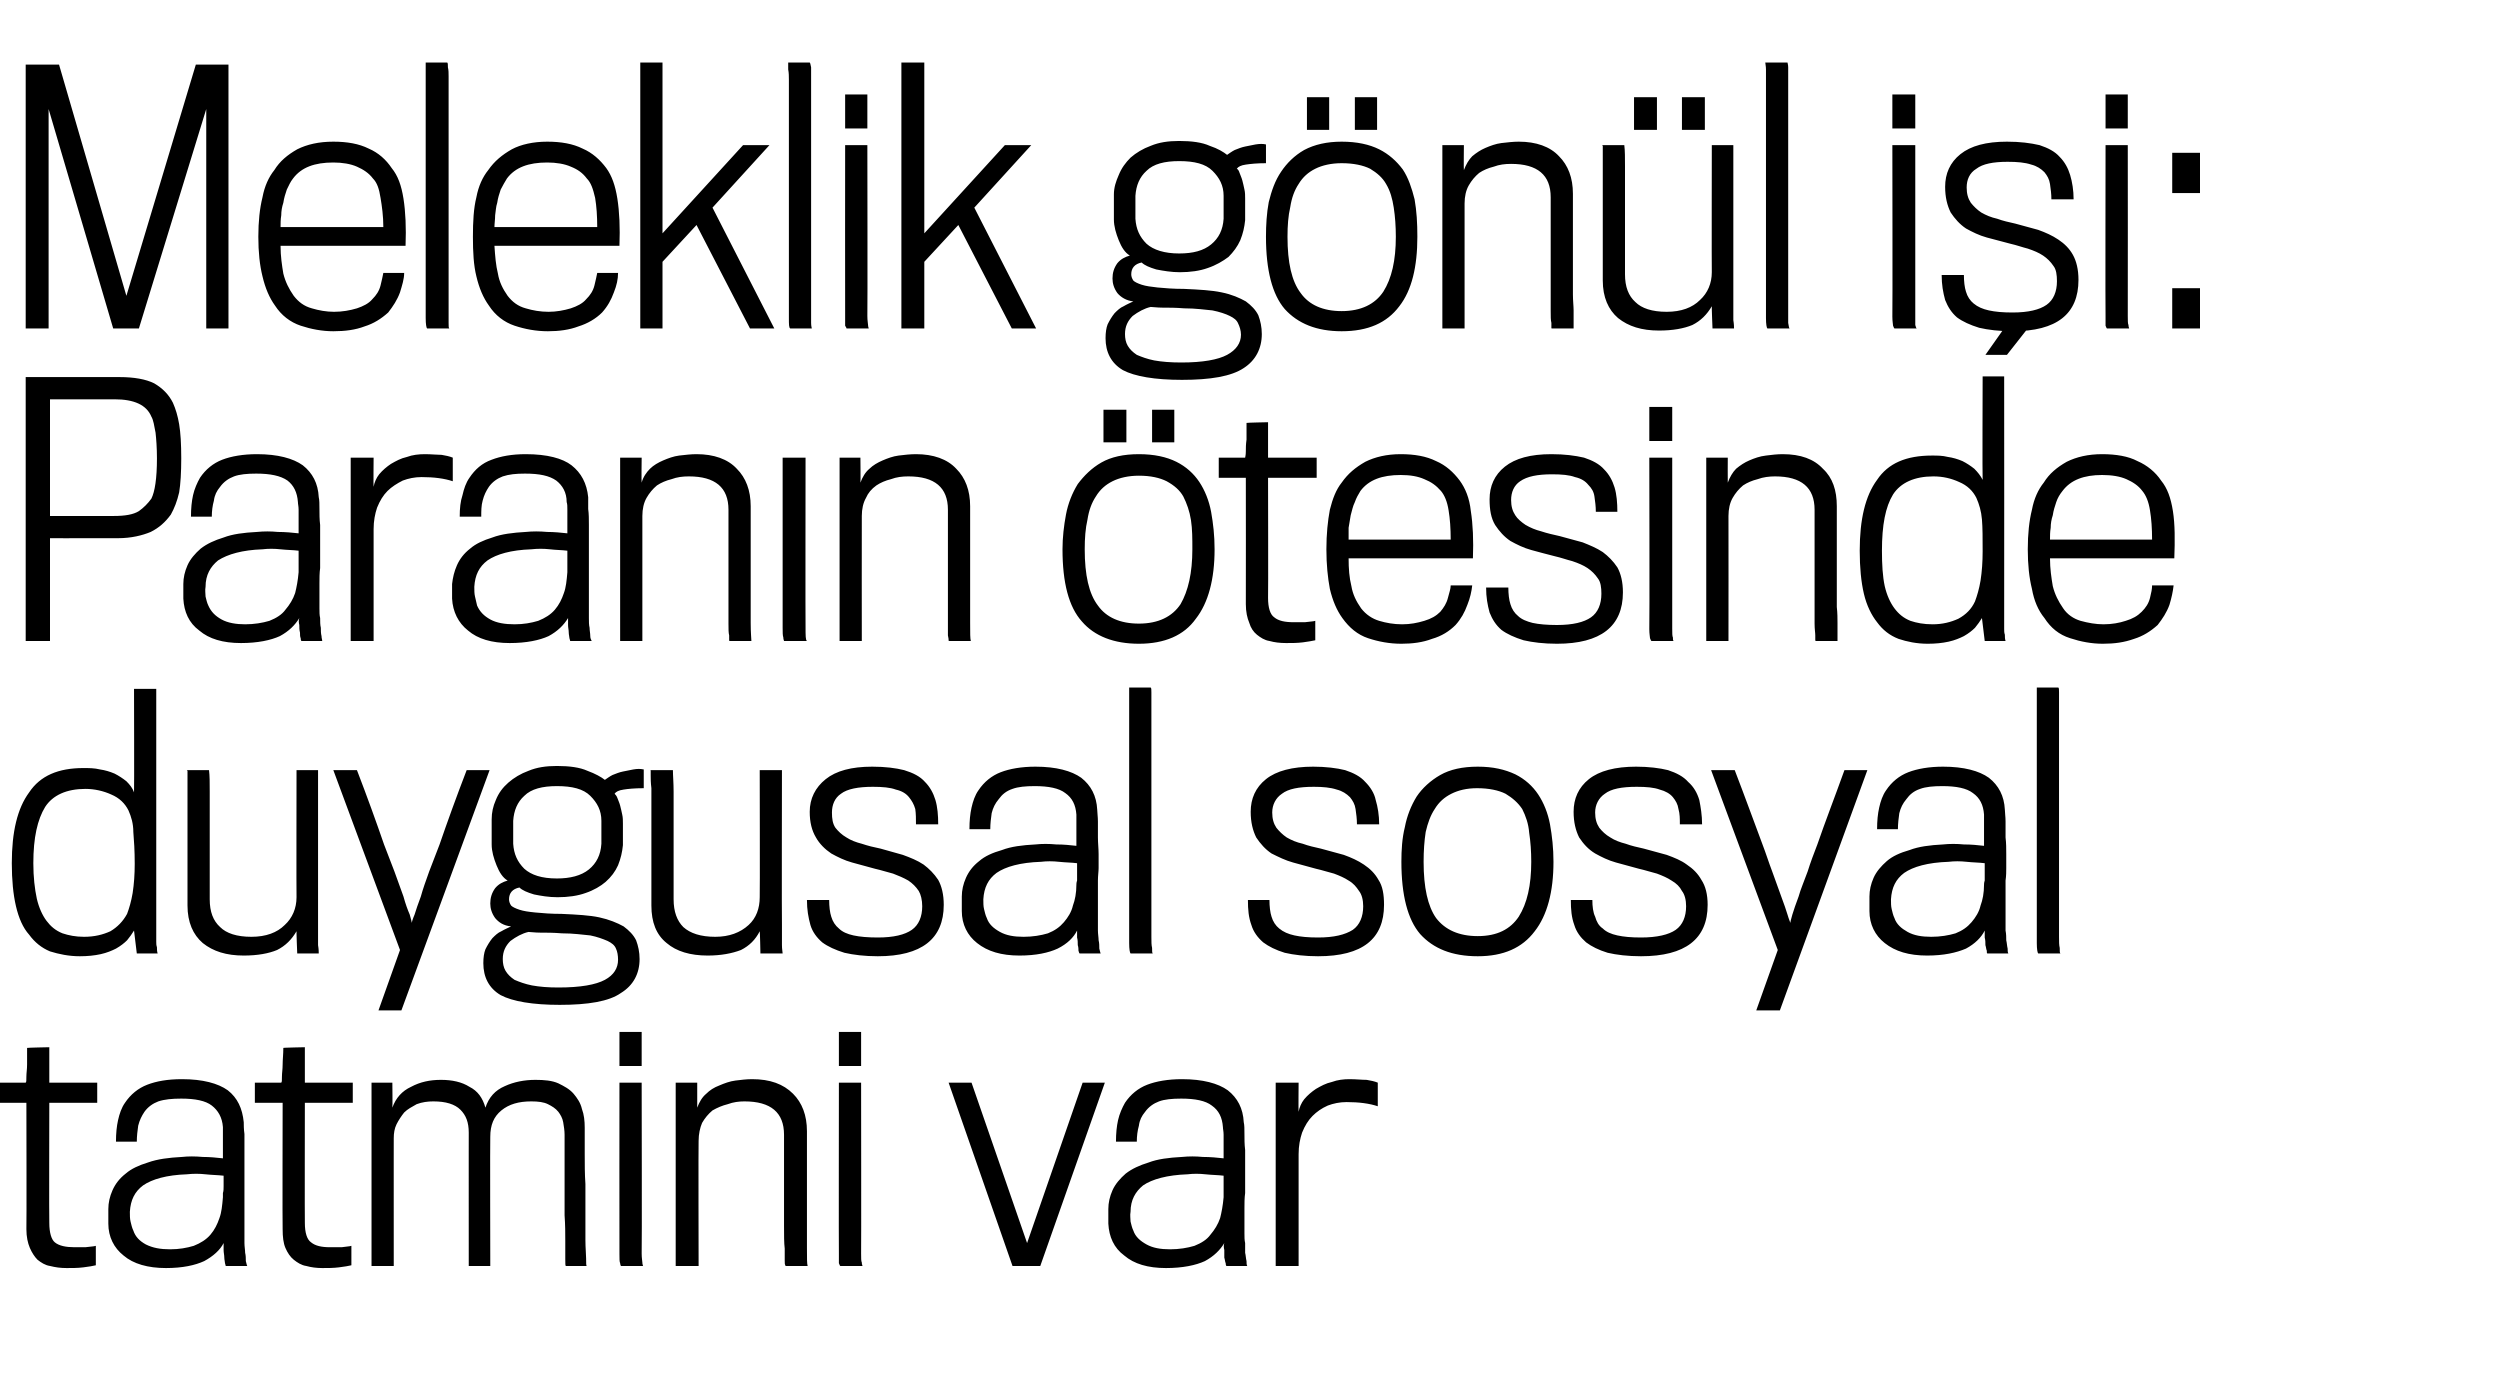 <?xml version="1.0" standalone="no"?><!DOCTYPE svg PUBLIC "-//W3C//DTD SVG 1.1//EN" "http://www.w3.org/Graphics/SVG/1.1/DTD/svg11.dtd"><svg xmlns="http://www.w3.org/2000/svg" version="1.1" width="360px" height="201.2px" viewBox="0 -9 360 201.2" style="top:-9px">  <desc>Meleklik gönül işi: Paranın ötesinde duygusal sosyal tatmini var</desc>  <defs/>  <g id="Polygon70024">    <path d="M 7.1 149.8 C 7.1 149.8 7.06 167.06 7.1 167.1 C 7.1 168.5 7.4 169.5 7.9 169.9 C 8.5 170.4 9.5 170.6 10.7 170.6 C 11.2 170.6 11.7 170.6 12.3 170.6 C 13 170.5 13.5 170.5 13.8 170.4 C 13.8 170.4 13.8 173.2 13.8 173.2 C 13.4 173.3 12.8 173.4 12 173.5 C 11.2 173.6 10.4 173.6 9.6 173.6 C 8.7 173.6 8 173.5 7.2 173.3 C 6.5 173.2 5.9 172.8 5.4 172.4 C 5 172 4.6 171.4 4.3 170.7 C 4 170 3.8 169.1 3.8 168 C 3.84 168.02 3.8 149.8 3.8 149.8 L -0.1 149.8 L -0.1 146.9 C -0.1 146.9 3.7 146.9 3.7 146.9 C 3.8 146.8 3.8 146.6 3.8 146 C 3.8 145.5 3.9 145 3.9 144.3 C 3.9 143.6 3.9 142.8 3.9 141.9 C 3.94 141.86 7.1 141.8 7.1 141.8 L 7.1 146.9 L 14 146.9 L 14 149.8 L 7.1 149.8 Z M 32.5 173.3 C 32.5 173.3 32.5 173.2 32.4 172.9 C 32.4 172.7 32.3 172.4 32.3 172.1 C 32.3 171.7 32.2 171.4 32.2 171 C 32.2 170.6 32.2 170.3 32.2 170 C 31.7 171 30.7 171.9 29.4 172.6 C 28.1 173.2 26.3 173.6 23.9 173.6 C 21.3 173.6 19.2 173 17.8 171.8 C 16.4 170.7 15.6 169.1 15.6 167.2 C 15.6 167.2 15.6 165.1 15.6 165.1 C 15.6 164.2 15.8 163.3 16.2 162.4 C 16.6 161.5 17.2 160.7 18.1 160 C 18.9 159.3 20 158.8 21.3 158.4 C 22.7 157.9 24.3 157.7 26.2 157.6 C 27.1 157.5 28.1 157.5 29.2 157.6 C 30.2 157.6 31.2 157.7 32.1 157.8 C 32.1 157.6 32.1 157.3 32.1 156.9 C 32.1 156.6 32.1 156.1 32.1 155.7 C 32.1 155.2 32.1 154.8 32.1 154.4 C 32.1 153.9 32.1 153.6 32.1 153.3 C 32 151.9 31.4 150.9 30.5 150.2 C 29.6 149.5 28.1 149.2 26.1 149.2 C 24.8 149.2 23.7 149.3 22.8 149.6 C 22 149.9 21.3 150.4 20.8 151.1 C 20.4 151.7 20.1 152.3 19.9 153.1 C 19.8 153.8 19.7 154.6 19.7 155.4 C 19.7 155.4 16.7 155.4 16.7 155.4 C 16.7 154.2 16.8 153.2 17 152.3 C 17.2 151.4 17.5 150.5 18 149.8 C 18.8 148.6 19.9 147.7 21.2 147.2 C 22.5 146.7 24.1 146.4 26.2 146.4 C 29.2 146.4 31.4 147 32.8 148 C 34.2 149.1 34.9 150.6 35.1 152.6 C 35.1 153 35.1 153.6 35.2 154.3 C 35.2 155 35.2 155.8 35.2 156.6 C 35.2 157.4 35.2 158.2 35.2 159 C 35.2 159.8 35.2 160.5 35.2 161 C 35.2 161.5 35.2 162.1 35.2 162.8 C 35.2 163.5 35.2 164.3 35.2 165 C 35.2 165.7 35.2 166.4 35.2 167 C 35.2 167.7 35.2 168.2 35.2 168.6 C 35.2 169.1 35.2 169.6 35.2 170 C 35.2 170.5 35.3 171 35.3 171.4 C 35.4 171.8 35.4 172.2 35.4 172.6 C 35.5 172.9 35.5 173.1 35.6 173.3 C 35.6 173.3 32.5 173.3 32.5 173.3 Z M 32.2 160.3 C 31.3 160.2 30.5 160.2 29.6 160.1 C 28.7 160 27.8 160 26.9 160.1 C 24 160.2 21.9 160.8 20.6 161.7 C 19.4 162.6 18.8 163.8 18.7 165.5 C 18.7 166 18.7 166.5 18.8 166.9 C 18.9 167.3 19 167.8 19.2 168.2 C 19.5 169.1 20.1 169.7 21 170.2 C 22 170.7 23.1 170.9 24.5 170.9 C 25.8 170.9 26.9 170.7 27.9 170.4 C 28.9 170 29.7 169.5 30.3 168.8 C 30.9 168.1 31.3 167.3 31.6 166.4 C 31.9 165.6 32 164.6 32.1 163.4 C 32.1 163.3 32.1 163.1 32.1 162.8 C 32.2 162.5 32.2 162.2 32.2 161.8 C 32.2 161.5 32.2 161.2 32.2 160.9 C 32.2 160.6 32.2 160.4 32.2 160.3 Z M 43.9 149.8 C 43.9 149.8 43.87 167.06 43.9 167.1 C 43.9 168.5 44.2 169.5 44.8 169.9 C 45.4 170.4 46.3 170.6 47.5 170.6 C 48 170.6 48.5 170.6 49.2 170.6 C 49.8 170.5 50.3 170.5 50.6 170.4 C 50.6 170.4 50.6 173.2 50.6 173.2 C 50.2 173.3 49.6 173.4 48.8 173.5 C 48 173.6 47.2 173.6 46.4 173.6 C 45.6 173.6 44.8 173.5 44.1 173.3 C 43.4 173.2 42.8 172.8 42.3 172.4 C 41.8 172 41.4 171.4 41.1 170.7 C 40.8 170 40.7 169.1 40.7 168 C 40.66 168.02 40.7 149.8 40.7 149.8 L 36.7 149.8 L 36.7 146.9 C 36.7 146.9 40.51 146.9 40.5 146.9 C 40.6 146.8 40.6 146.6 40.6 146 C 40.6 145.5 40.7 145 40.7 144.3 C 40.7 143.6 40.8 142.8 40.8 141.9 C 40.75 141.86 43.9 141.8 43.9 141.8 L 43.9 146.9 L 50.8 146.9 L 50.8 149.8 L 43.9 149.8 Z M 81.5 173.3 C 81.4 173.3 81.4 173 81.4 172.3 C 81.4 171.7 81.4 170.8 81.4 169.7 C 81.4 168.6 81.4 167.4 81.3 166 C 81.3 164.7 81.3 163.3 81.3 161.9 C 81.3 160.5 81.3 159.2 81.3 157.8 C 81.3 156.5 81.3 155.4 81.3 154.4 C 81.3 153.8 81.2 153.2 81.1 152.6 C 81 152 80.7 151.5 80.4 151.1 C 80 150.6 79.5 150.3 78.9 150 C 78.3 149.7 77.5 149.6 76.5 149.6 C 74.7 149.6 73.3 150 72.2 150.9 C 71.1 151.8 70.6 153 70.6 154.7 C 70.56 154.68 70.6 173.3 70.6 173.3 L 67.5 173.3 C 67.5 173.3 67.49 154.06 67.5 154.1 C 67.5 152.6 67.1 151.6 66.3 150.8 C 65.5 150 64.2 149.6 62.4 149.6 C 61.6 149.6 60.8 149.7 60 150 C 59.3 150.4 58.7 150.7 58.2 151.2 C 57.8 151.7 57.4 152.3 57.1 152.9 C 56.8 153.5 56.7 154.2 56.7 154.9 C 56.69 154.87 56.7 173.3 56.7 173.3 L 53.5 173.3 L 53.5 146.9 L 56.5 146.9 C 56.5 146.9 56.54 150.46 56.5 150.5 C 57 149.1 57.9 148.1 59.2 147.5 C 60.5 146.8 61.9 146.5 63.5 146.5 C 65.1 146.5 66.5 146.8 67.6 147.5 C 68.8 148.1 69.5 149.1 69.9 150.5 C 70.4 149 71.3 148 72.7 147.4 C 74 146.8 75.5 146.5 77.1 146.5 C 78.4 146.5 79.5 146.6 80.4 147 C 81.2 147.4 82 147.8 82.6 148.5 C 83.1 149.1 83.6 149.8 83.8 150.7 C 84.1 151.5 84.2 152.4 84.2 153.4 C 84.2 154.5 84.2 155.8 84.2 157.2 C 84.2 158.6 84.2 160.1 84.3 161.5 C 84.3 163 84.3 164.4 84.3 165.8 C 84.3 167.2 84.3 168.5 84.3 169.6 C 84.3 170.7 84.4 171.6 84.4 172.2 C 84.4 172.9 84.4 173.3 84.5 173.3 C 84.48 173.3 81.5 173.3 81.5 173.3 C 81.5 173.3 81.46 173.3 81.5 173.3 Z M 89.2 144.5 L 89.2 139.6 L 92.4 139.6 L 92.4 144.5 L 89.2 144.5 Z M 89.4 173.3 C 89.4 173.2 89.3 173.1 89.3 172.9 C 89.2 172.7 89.2 172.3 89.2 171.6 C 89.18 171.62 89.2 146.9 89.2 146.9 L 92.4 146.9 C 92.4 146.9 92.45 171.48 92.4 171.5 C 92.4 172.2 92.5 172.6 92.5 172.8 C 92.5 173.1 92.6 173.2 92.6 173.3 C 92.6 173.3 89.4 173.3 89.4 173.3 Z M 113.1 173.3 C 113.1 173.3 113.1 173.3 113.1 173.2 C 113 173.1 113 172.9 113 172.5 C 113 172.1 113 171.6 113 170.8 C 112.9 170 112.9 168.9 112.9 167.5 C 112.9 166.1 112.9 164.4 112.9 162.2 C 112.9 160.1 112.9 157.5 112.9 154.4 C 112.9 151.2 111 149.6 107.2 149.6 C 106.4 149.6 105.6 149.7 104.8 150 C 104 150.2 103.3 150.5 102.6 150.9 C 102 151.4 101.5 152 101.1 152.7 C 100.8 153.4 100.6 154.3 100.6 155.3 C 100.56 155.3 100.6 173.3 100.6 173.3 L 97.3 173.3 L 97.3 146.9 L 100.4 146.9 C 100.4 146.9 100.41 150.46 100.4 150.5 C 100.7 149.7 101.1 149 101.7 148.5 C 102.2 148 102.8 147.6 103.6 147.3 C 104.3 147 105.1 146.7 105.9 146.6 C 106.7 146.5 107.5 146.4 108.3 146.4 C 110.9 146.4 112.8 147.1 114.2 148.5 C 115.5 149.8 116.2 151.6 116.2 153.9 C 116.2 156.3 116.2 158.4 116.2 160.2 C 116.2 162 116.2 163.6 116.2 164.9 C 116.2 166.3 116.2 167.4 116.2 168.4 C 116.2 169.3 116.2 170.1 116.2 170.7 C 116.2 172.2 116.2 173 116.3 173.3 C 116.3 173.3 113.1 173.3 113.1 173.3 Z M 120.8 144.5 L 120.8 139.6 L 124 139.6 L 124 144.5 L 120.8 144.5 Z M 121 173.3 C 120.9 173.2 120.9 173.1 120.8 172.9 C 120.8 172.7 120.8 172.3 120.8 171.6 C 120.77 171.62 120.8 146.9 120.8 146.9 L 124 146.9 C 124 146.9 124.03 171.48 124 171.5 C 124 172.2 124 172.6 124.1 172.8 C 124.1 173.1 124.2 173.2 124.2 173.3 C 124.2 173.3 121 173.3 121 173.3 Z M 149.8 173.3 L 145.8 173.3 L 136.6 146.9 L 139.9 146.9 L 147.9 170 L 155.9 146.9 L 159.1 146.9 L 149.8 173.3 Z M 176.6 173.3 C 176.6 173.3 176.5 173.2 176.5 172.9 C 176.4 172.7 176.4 172.4 176.3 172.1 C 176.3 171.7 176.3 171.4 176.3 171 C 176.2 170.6 176.2 170.3 176.3 170 C 175.7 171 174.8 171.9 173.5 172.6 C 172.2 173.2 170.3 173.6 167.9 173.6 C 165.3 173.6 163.3 173 161.9 171.8 C 160.4 170.7 159.7 169.1 159.6 167.2 C 159.6 167.2 159.6 165.1 159.6 165.1 C 159.6 164.2 159.8 163.3 160.2 162.4 C 160.6 161.5 161.3 160.7 162.1 160 C 163 159.3 164.1 158.8 165.4 158.4 C 166.7 157.9 168.3 157.7 170.2 157.6 C 171.2 157.5 172.2 157.5 173.2 157.6 C 174.3 157.6 175.3 157.7 176.2 157.8 C 176.2 157.6 176.2 157.3 176.2 156.9 C 176.2 156.6 176.2 156.1 176.2 155.7 C 176.2 155.2 176.2 154.8 176.2 154.4 C 176.2 153.9 176.1 153.6 176.1 153.3 C 176 151.9 175.5 150.9 174.5 150.2 C 173.6 149.5 172.1 149.2 170.1 149.2 C 168.8 149.2 167.7 149.3 166.9 149.6 C 166.1 149.9 165.4 150.4 164.9 151.1 C 164.4 151.7 164.1 152.3 164 153.1 C 163.8 153.8 163.7 154.6 163.7 155.4 C 163.7 155.4 160.7 155.4 160.7 155.4 C 160.7 154.2 160.8 153.2 161 152.3 C 161.2 151.4 161.6 150.5 162 149.8 C 162.8 148.6 163.9 147.7 165.2 147.2 C 166.5 146.7 168.2 146.4 170.2 146.4 C 173.2 146.4 175.4 147 176.8 148 C 178.2 149.1 179 150.6 179.1 152.6 C 179.2 153 179.2 153.6 179.2 154.3 C 179.2 155 179.2 155.8 179.3 156.6 C 179.3 157.4 179.3 158.2 179.3 159 C 179.3 159.8 179.3 160.5 179.3 161 C 179.3 161.5 179.3 162.1 179.3 162.8 C 179.2 163.5 179.2 164.3 179.2 165 C 179.2 165.7 179.2 166.4 179.2 167 C 179.2 167.7 179.2 168.2 179.2 168.6 C 179.2 169.1 179.2 169.6 179.3 170 C 179.3 170.5 179.3 171 179.3 171.4 C 179.4 171.8 179.4 172.2 179.5 172.6 C 179.5 172.9 179.5 173.1 179.6 173.3 C 179.6 173.3 176.6 173.3 176.6 173.3 Z M 176.2 160.3 C 175.4 160.2 174.5 160.2 173.6 160.1 C 172.7 160 171.8 160 171 160.1 C 168.1 160.2 165.9 160.8 164.6 161.7 C 163.5 162.6 162.8 163.8 162.8 165.5 C 162.7 166 162.8 166.5 162.8 166.9 C 162.9 167.3 163 167.8 163.2 168.2 C 163.5 169.1 164.2 169.7 165.1 170.2 C 166 170.7 167.1 170.9 168.5 170.9 C 169.8 170.9 171 170.7 172 170.4 C 173 170 173.8 169.5 174.3 168.8 C 174.9 168.1 175.4 167.3 175.7 166.4 C 175.9 165.6 176.1 164.6 176.2 163.4 C 176.2 163.3 176.2 163.1 176.2 162.8 C 176.2 162.5 176.2 162.2 176.2 161.8 C 176.2 161.5 176.2 161.2 176.2 160.9 C 176.2 160.6 176.2 160.4 176.2 160.3 Z M 198.4 150.3 C 197.2 149.9 195.7 149.7 193.9 149.7 C 192.9 149.7 192 149.9 191.2 150.2 C 190.3 150.6 189.6 151.1 189 151.7 C 188.4 152.3 187.9 153.1 187.5 154.1 C 187.2 155 187 156 187 157.2 C 187.01 157.22 187 173.3 187 173.3 L 183.7 173.3 L 183.7 146.9 L 187 146.9 C 187 146.9 186.96 151.13 187 151.1 C 187.1 150.5 187.4 149.8 187.8 149.3 C 188.3 148.7 188.9 148.2 189.5 147.8 C 190.2 147.4 190.9 147 191.8 146.8 C 192.6 146.5 193.5 146.4 194.3 146.4 C 195.3 146.4 196.1 146.5 196.8 146.5 C 197.4 146.6 197.9 146.7 198.4 146.9 C 198.4 146.9 198.4 150.3 198.4 150.3 Z " stroke="none" fill="#000"/>  </g>  <g id="Polygon70023">    <path d="M 12 101.6 C 12.8 101.6 13.6 101.6 14.4 101.8 C 15.1 101.9 15.8 102.1 16.5 102.4 C 17.1 102.7 17.7 103.1 18.2 103.5 C 18.7 104 19.1 104.5 19.3 105.1 C 19.34 105.07 19.3 90.2 19.3 90.2 L 22.5 90.2 C 22.5 90.2 22.51 125.66 22.5 125.7 C 22.5 126 22.5 126.2 22.5 126.6 C 22.5 126.9 22.5 127.1 22.6 127.4 C 22.6 127.7 22.6 128 22.7 128.3 C 22.66 128.3 19.7 128.3 19.7 128.3 C 19.7 128.3 19.3 125.04 19.3 125 C 19 125.5 18.7 125.9 18.3 126.4 C 17.9 126.8 17.4 127.2 16.7 127.6 C 16.1 127.9 15.4 128.2 14.5 128.4 C 13.6 128.6 12.6 128.7 11.5 128.7 C 9.9 128.7 8.5 128.4 7.2 128 C 6 127.5 5 126.7 4.2 125.6 C 3.3 124.6 2.7 123.2 2.3 121.5 C 1.9 119.8 1.7 117.7 1.7 115.3 C 1.7 110.8 2.5 107.4 4.2 105.1 C 5.8 102.7 8.4 101.6 12 101.6 Z M 12.3 104.6 C 9.6 104.6 7.6 105.5 6.5 107.2 C 5.4 109 4.8 111.6 4.8 115.3 C 4.8 117.3 5 119 5.3 120.4 C 5.6 121.7 6.1 122.8 6.7 123.6 C 7.3 124.4 8 125 9 125.4 C 9.9 125.7 10.9 125.9 12.1 125.9 C 13.6 125.9 14.8 125.6 15.9 125.1 C 16.9 124.5 17.7 123.7 18.3 122.6 C 18.6 121.8 18.9 120.8 19.1 119.6 C 19.3 118.3 19.4 116.9 19.4 115.4 C 19.4 113.5 19.3 112 19.2 110.8 C 19.2 109.6 18.9 108.6 18.5 107.7 C 18 106.7 17.2 105.9 16 105.4 C 14.9 104.9 13.6 104.6 12.3 104.6 Z M 42.8 128.3 C 42.8 128.3 42.67 125.09 42.7 125.1 C 42 126.3 41.1 127.2 39.9 127.8 C 38.7 128.3 37.1 128.6 35.1 128.6 C 32.6 128.6 30.7 128 29.2 126.8 C 27.8 125.6 27 123.8 27 121.4 C 27 118.2 27 115.5 27 113.3 C 27 111.1 27 109.3 27 107.9 C 27 106.4 27 105.3 27 104.5 C 27 103.7 27 103.1 27 102.7 C 27 102.3 27 102.1 27 102 C 26.9 101.9 26.9 101.9 26.9 101.9 C 26.9 101.9 30.1 101.9 30.1 101.9 C 30.2 102.7 30.2 103.7 30.2 105 C 30.2 106.3 30.2 108.1 30.2 110.6 C 30.2 113.1 30.2 116.4 30.2 120.5 C 30.2 122.3 30.7 123.6 31.7 124.5 C 32.6 125.4 34.1 125.9 36.2 125.9 C 38.3 125.9 39.9 125.3 41 124.2 C 42.1 123.2 42.7 121.8 42.7 120.2 C 42.67 120.19 42.7 101.9 42.7 101.9 L 45.8 101.9 C 45.8 101.9 45.79 124.08 45.8 124.1 C 45.8 125.4 45.8 126.4 45.8 127.1 C 45.9 127.7 45.9 128.1 45.9 128.3 C 45.94 128.3 42.8 128.3 42.8 128.3 Z M 57.8 136.5 L 54.5 136.5 L 57.6 127.8 L 48 101.9 C 48 101.9 51.41 101.9 51.4 101.9 C 52.9 105.8 54.2 109.4 55.3 112.6 C 55.8 113.9 56.3 115.2 56.8 116.5 C 57.3 117.9 57.7 119 58.1 120.1 C 58.4 121.2 58.7 122 59 122.7 C 59.2 123.4 59.3 123.8 59.3 123.9 C 59.3 123.8 59.4 123.4 59.7 122.7 C 59.9 122 60.2 121.2 60.6 120.1 C 60.9 119 61.3 117.9 61.8 116.5 C 62.3 115.2 62.8 113.9 63.3 112.6 C 64.4 109.4 65.7 105.8 67.2 101.9 C 67.2 101.9 70.5 101.9 70.5 101.9 L 57.8 136.5 Z M 80.2 101.3 C 82 101.3 83.5 101.5 84.6 102 C 85.7 102.4 86.6 102.9 87.1 103.3 C 87.4 103.1 87.8 102.8 88.2 102.6 C 88.7 102.4 89.2 102.2 89.7 102.1 C 90.2 102 90.7 101.9 91.2 101.8 C 91.8 101.7 92.2 101.7 92.7 101.8 C 92.7 101.8 92.7 104.5 92.7 104.5 C 91.4 104.5 90.4 104.6 89.8 104.7 C 89.1 104.8 88.7 105 88.5 105.3 C 88.6 105.4 88.8 105.6 88.9 105.9 C 89 106.2 89.2 106.6 89.3 107 C 89.4 107.4 89.5 107.8 89.6 108.3 C 89.7 108.7 89.7 109.2 89.7 109.6 C 89.7 109.9 89.7 110.4 89.7 111.1 C 89.7 111.7 89.7 112.3 89.7 112.7 C 89.6 113.7 89.4 114.6 89 115.6 C 88.6 116.5 88 117.3 87.2 118 C 86.5 118.6 85.5 119.2 84.3 119.6 C 83.2 120 81.8 120.2 80.3 120.2 C 79 120.2 77.9 120 76.9 119.8 C 75.9 119.5 75.2 119.2 74.8 118.8 C 73.8 119 73.3 119.6 73.3 120.5 C 73.3 120.8 73.4 121.1 73.6 121.4 C 73.8 121.6 74.2 121.8 74.8 122 C 75.4 122.2 76.1 122.3 77.1 122.4 C 78.1 122.5 79.4 122.6 80.9 122.6 C 83.1 122.7 84.9 122.8 86.3 123.1 C 87.7 123.4 88.9 123.9 89.8 124.4 C 90.6 125 91.2 125.6 91.6 126.4 C 91.9 127.2 92.1 128.1 92.1 129.1 C 92.1 131.2 91.2 132.9 89.4 134 C 87.7 135.2 84.7 135.7 80.6 135.7 C 76.7 135.7 73.8 135.2 72.1 134.3 C 70.4 133.3 69.6 131.7 69.6 129.7 C 69.6 128.9 69.7 128.2 69.9 127.7 C 70.2 127.1 70.5 126.6 70.9 126.1 C 71.3 125.7 71.7 125.3 72.2 125.1 C 72.7 124.8 73.2 124.6 73.6 124.4 C 72.5 124.3 71.8 123.8 71.3 123.2 C 70.8 122.5 70.6 121.8 70.6 121.1 C 70.6 120.3 70.8 119.6 71.3 118.9 C 71.8 118.3 72.4 118 73.1 117.8 C 72.4 117.4 71.9 116.6 71.5 115.6 C 71.1 114.6 70.8 113.6 70.8 112.6 C 70.8 112.6 70.8 109 70.8 109 C 70.8 108 71 107.1 71.4 106.2 C 71.8 105.2 72.4 104.4 73.2 103.7 C 74 103 75 102.4 76.1 102 C 77.3 101.5 78.6 101.3 80.2 101.3 Z M 80.2 104.2 C 78.1 104.2 76.5 104.6 75.5 105.6 C 74.5 106.5 74 107.7 73.9 109.2 C 73.9 109.2 73.9 112.5 73.9 112.5 C 74 114 74.5 115.1 75.5 116.1 C 76.5 117 78 117.5 80.2 117.5 C 82.1 117.5 83.7 117.1 84.8 116.2 C 85.9 115.3 86.5 114.1 86.6 112.5 C 86.6 112.3 86.6 112.1 86.6 111.8 C 86.6 111.5 86.6 111.1 86.6 110.8 C 86.6 110.4 86.6 110.1 86.6 109.8 C 86.6 109.5 86.6 109.3 86.6 109.2 C 86.6 107.7 86 106.6 85 105.6 C 84 104.6 82.4 104.2 80.2 104.2 Z M 80.4 133.2 C 83.6 133.2 85.8 132.8 87.1 132.1 C 88.4 131.4 89 130.4 89 129.2 C 89 128.6 88.9 128 88.7 127.6 C 88.5 127.1 88.1 126.8 87.5 126.5 C 86.8 126.2 86 125.9 85 125.7 C 83.9 125.6 82.6 125.4 80.9 125.4 C 79.7 125.3 78.7 125.3 77.8 125.3 C 77 125.3 76.4 125.2 76.1 125.2 C 75.2 125.4 74.3 125.9 73.5 126.5 C 72.8 127.2 72.4 128 72.4 129.1 C 72.4 129.7 72.5 130.3 72.8 130.8 C 73.1 131.3 73.5 131.7 74.1 132.1 C 74.8 132.4 75.6 132.7 76.6 132.9 C 77.7 133.1 78.9 133.2 80.4 133.2 Z M 109.5 128.3 C 109.5 128.3 109.44 125.09 109.4 125.1 C 108.8 126.3 107.9 127.2 106.7 127.8 C 105.4 128.3 103.8 128.6 101.9 128.6 C 99.4 128.6 97.4 128 96 126.8 C 94.5 125.6 93.8 123.8 93.8 121.4 C 93.8 118.2 93.8 115.5 93.8 113.3 C 93.8 111.1 93.8 109.3 93.8 107.9 C 93.8 106.4 93.8 105.3 93.8 104.5 C 93.7 103.7 93.7 103.1 93.7 102.7 C 93.7 102.3 93.7 102.1 93.7 102 C 93.7 101.9 93.7 101.9 93.6 101.9 C 93.6 101.9 96.9 101.9 96.9 101.9 C 96.9 102.7 97 103.7 97 105 C 97 106.3 97 108.1 97 110.6 C 97 113.1 97 116.4 97 120.5 C 97 122.3 97.5 123.6 98.4 124.5 C 99.4 125.4 100.9 125.9 103 125.9 C 105 125.9 106.6 125.3 107.8 124.2 C 108.9 123.2 109.4 121.8 109.4 120.2 C 109.44 120.19 109.4 101.9 109.4 101.9 L 112.6 101.9 C 112.6 101.9 112.56 124.08 112.6 124.1 C 112.6 125.4 112.6 126.4 112.6 127.1 C 112.6 127.7 112.7 128.1 112.7 128.3 C 112.7 128.3 109.5 128.3 109.5 128.3 Z M 135.9 121.3 C 135.9 126.2 132.7 128.7 126.4 128.7 C 124.5 128.7 122.9 128.5 121.6 128.2 C 120.3 127.8 119.2 127.3 118.4 126.7 C 117.6 126 117 125.2 116.7 124.2 C 116.4 123.1 116.2 122 116.2 120.6 C 116.2 120.6 119.4 120.6 119.4 120.6 C 119.4 121.5 119.5 122.4 119.7 123 C 119.9 123.7 120.3 124.3 120.8 124.7 C 121.3 125.2 122 125.5 122.9 125.7 C 123.8 125.9 125 126 126.4 126 C 128.7 126 130.3 125.6 131.3 124.9 C 132.3 124.2 132.8 123 132.8 121.5 C 132.8 120.6 132.6 119.8 132.3 119.3 C 131.9 118.7 131.4 118.2 130.8 117.8 C 130.1 117.4 129.4 117.1 128.6 116.8 C 127.8 116.6 126.9 116.3 126 116.1 C 124.9 115.8 123.8 115.5 122.7 115.2 C 121.6 114.9 120.6 114.4 119.7 113.9 C 118.8 113.3 118 112.5 117.5 111.6 C 116.9 110.6 116.6 109.4 116.6 107.9 C 116.6 106 117.4 104.4 118.9 103.2 C 120.4 102 122.6 101.4 125.6 101.4 C 127.5 101.4 129 101.6 130.2 101.9 C 131.5 102.3 132.5 102.8 133.2 103.6 C 133.9 104.3 134.4 105.2 134.7 106.2 C 135 107.2 135.1 108.4 135.1 109.7 C 135.1 109.7 131.9 109.7 131.9 109.7 C 131.9 108.9 131.9 108.2 131.8 107.5 C 131.6 106.8 131.3 106.3 130.9 105.8 C 130.5 105.3 129.9 104.9 129 104.7 C 128.2 104.4 127.1 104.3 125.7 104.3 C 123.6 104.3 122 104.6 121.1 105.3 C 120.2 105.9 119.8 106.9 119.8 108 C 119.8 108.9 119.9 109.6 120.3 110.2 C 120.7 110.7 121.2 111.2 121.9 111.6 C 122.5 112 123.3 112.3 124.1 112.5 C 125 112.8 125.8 113 126.8 113.2 C 127.9 113.5 128.9 113.8 130 114.1 C 131.1 114.5 132.1 114.9 133 115.5 C 133.8 116.1 134.5 116.8 135.1 117.7 C 135.6 118.6 135.9 119.8 135.9 121.3 Z M 155.5 128.3 C 155.4 128.3 155.4 128.2 155.3 127.9 C 155.3 127.7 155.3 127.4 155.2 127.1 C 155.2 126.7 155.2 126.4 155.1 126 C 155.1 125.6 155.1 125.3 155.1 125 C 154.6 126 153.7 126.9 152.3 127.6 C 151 128.2 149.2 128.6 146.8 128.6 C 144.2 128.6 142.2 128 140.7 126.8 C 139.3 125.7 138.5 124.1 138.5 122.2 C 138.5 122.2 138.5 120.1 138.5 120.1 C 138.5 119.2 138.7 118.3 139.1 117.4 C 139.5 116.5 140.1 115.7 141 115 C 141.8 114.3 142.9 113.8 144.3 113.4 C 145.6 112.9 147.2 112.7 149.1 112.6 C 150 112.5 151.1 112.5 152.1 112.6 C 153.2 112.6 154.1 112.7 155 112.8 C 155 112.6 155 112.3 155 111.9 C 155 111.6 155 111.1 155 110.7 C 155 110.2 155 109.8 155 109.4 C 155 108.9 155 108.6 155 108.3 C 154.9 106.9 154.4 105.9 153.4 105.2 C 152.5 104.5 151 104.2 149 104.2 C 147.7 104.2 146.6 104.3 145.8 104.6 C 144.9 104.9 144.3 105.4 143.8 106.1 C 143.3 106.7 143 107.3 142.8 108.1 C 142.7 108.8 142.6 109.6 142.6 110.4 C 142.6 110.4 139.6 110.4 139.6 110.4 C 139.6 109.2 139.7 108.2 139.9 107.3 C 140.1 106.4 140.4 105.5 140.9 104.8 C 141.7 103.6 142.8 102.7 144.1 102.2 C 145.4 101.7 147.1 101.4 149.1 101.4 C 152.1 101.4 154.3 102 155.7 103 C 157.1 104.1 157.9 105.6 158 107.6 C 158 108 158.1 108.6 158.1 109.3 C 158.1 110 158.1 110.8 158.1 111.6 C 158.1 112.4 158.2 113.2 158.2 114 C 158.2 114.8 158.2 115.5 158.2 116 C 158.2 116.5 158.1 117.1 158.1 117.8 C 158.1 118.5 158.1 119.3 158.1 120 C 158.1 120.7 158.1 121.4 158.1 122 C 158.1 122.7 158.1 123.2 158.1 123.6 C 158.1 124.1 158.1 124.6 158.1 125 C 158.1 125.5 158.2 126 158.2 126.4 C 158.3 126.8 158.3 127.2 158.3 127.6 C 158.4 127.9 158.4 128.1 158.5 128.3 C 158.5 128.3 155.5 128.3 155.5 128.3 Z M 155.1 115.3 C 154.3 115.2 153.4 115.2 152.5 115.1 C 151.6 115 150.7 115 149.9 115.1 C 146.9 115.2 144.8 115.8 143.5 116.7 C 142.3 117.6 141.7 118.8 141.6 120.5 C 141.6 121 141.6 121.5 141.7 121.9 C 141.8 122.3 141.9 122.8 142.1 123.2 C 142.4 124.1 143.1 124.7 144 125.2 C 144.9 125.7 146 125.9 147.4 125.9 C 148.7 125.9 149.9 125.7 150.9 125.4 C 151.9 125 152.6 124.5 153.2 123.8 C 153.8 123.1 154.3 122.3 154.5 121.4 C 154.8 120.6 155 119.6 155 118.4 C 155 118.3 155 118.1 155.1 117.8 C 155.1 117.5 155.1 117.2 155.1 116.8 C 155.1 116.5 155.1 116.2 155.1 115.9 C 155.1 115.6 155.1 115.4 155.1 115.3 Z M 162.8 128.3 C 162.7 128.2 162.6 127.7 162.6 126.8 C 162.6 126.8 162.6 92.5 162.6 92.5 C 162.6 92 162.6 91.5 162.6 91 C 162.6 90.5 162.6 90.2 162.6 90 C 162.6 90 165.7 90 165.7 90 C 165.8 90.1 165.8 90.3 165.8 90.7 C 165.8 91.1 165.8 91.5 165.8 92 C 165.8 92 165.8 125.9 165.8 125.9 C 165.8 126.6 165.8 127.1 165.9 127.5 C 165.9 128 165.9 128.2 166 128.3 C 166 128.3 162.8 128.3 162.8 128.3 Z M 199.3 121.3 C 199.3 126.2 196.2 128.7 189.8 128.7 C 187.9 128.7 186.3 128.5 185 128.2 C 183.7 127.8 182.7 127.3 181.9 126.7 C 181.1 126 180.5 125.2 180.2 124.2 C 179.8 123.1 179.7 122 179.7 120.6 C 179.7 120.6 182.8 120.6 182.8 120.6 C 182.8 121.5 182.9 122.4 183.1 123 C 183.3 123.7 183.7 124.3 184.2 124.7 C 184.8 125.2 185.5 125.5 186.4 125.7 C 187.3 125.9 188.4 126 189.8 126 C 192.1 126 193.7 125.6 194.8 124.9 C 195.8 124.2 196.3 123 196.3 121.5 C 196.3 120.6 196.1 119.8 195.7 119.3 C 195.3 118.7 194.9 118.2 194.2 117.8 C 193.6 117.4 192.9 117.1 192.1 116.8 C 191.3 116.6 190.4 116.3 189.5 116.1 C 188.4 115.8 187.3 115.5 186.2 115.2 C 185.1 114.9 184.1 114.4 183.1 113.9 C 182.2 113.3 181.5 112.5 180.9 111.6 C 180.4 110.6 180.1 109.4 180.1 107.9 C 180.1 106 180.8 104.4 182.3 103.2 C 183.8 102 186.1 101.4 189.1 101.4 C 190.9 101.4 192.5 101.6 193.7 101.9 C 194.9 102.3 195.9 102.8 196.6 103.6 C 197.3 104.3 197.9 105.2 198.1 106.2 C 198.4 107.2 198.6 108.4 198.6 109.7 C 198.6 109.7 195.4 109.7 195.4 109.7 C 195.4 108.9 195.3 108.2 195.2 107.5 C 195.1 106.8 194.8 106.3 194.4 105.8 C 193.9 105.3 193.3 104.9 192.5 104.7 C 191.6 104.4 190.5 104.3 189.2 104.3 C 187 104.3 185.5 104.6 184.6 105.3 C 183.7 105.9 183.2 106.9 183.2 108 C 183.2 108.9 183.4 109.6 183.8 110.2 C 184.2 110.7 184.7 111.2 185.3 111.6 C 186 112 186.7 112.3 187.6 112.5 C 188.4 112.8 189.3 113 190.2 113.2 C 191.3 113.5 192.4 113.8 193.5 114.1 C 194.6 114.5 195.5 114.9 196.4 115.5 C 197.3 116.1 198 116.8 198.5 117.7 C 199.1 118.6 199.3 119.8 199.3 121.3 Z M 223.7 115.1 C 223.7 119.4 222.8 122.8 221 125.1 C 219.2 127.5 216.5 128.7 212.8 128.7 C 209.1 128.7 206.4 127.6 204.5 125.5 C 202.7 123.4 201.8 119.9 201.8 115.1 C 201.8 113.4 201.9 111.7 202.3 110.1 C 202.6 108.5 203.2 107 204 105.7 C 204.8 104.5 206 103.4 207.4 102.6 C 208.8 101.8 210.6 101.4 212.8 101.4 C 215 101.4 216.7 101.8 218.2 102.5 C 219.6 103.2 220.7 104.2 221.5 105.4 C 222.3 106.6 222.9 108.1 223.2 109.7 C 223.5 111.4 223.7 113.1 223.7 115.1 Z M 220.5 115.1 C 220.5 113.6 220.4 112.2 220.2 110.9 C 220.1 109.6 219.7 108.5 219.2 107.5 C 218.6 106.6 217.8 105.9 216.8 105.3 C 215.8 104.8 214.4 104.5 212.7 104.5 C 211.2 104.5 210 104.8 209 105.3 C 208 105.8 207.2 106.5 206.6 107.5 C 206 108.4 205.6 109.5 205.3 110.8 C 205.1 112.1 205 113.5 205 115.1 C 205 118.8 205.6 121.5 206.8 123.2 C 208.1 124.9 210.1 125.8 212.8 125.8 C 215.6 125.8 217.5 124.8 218.7 123 C 219.9 121.1 220.5 118.5 220.5 115.1 Z M 245.9 121.3 C 245.9 126.2 242.7 128.7 236.3 128.7 C 234.4 128.7 232.8 128.5 231.5 128.2 C 230.2 127.8 229.2 127.3 228.4 126.7 C 227.6 126 227 125.2 226.7 124.2 C 226.3 123.1 226.2 122 226.2 120.6 C 226.2 120.6 229.3 120.6 229.3 120.6 C 229.3 121.5 229.4 122.4 229.7 123 C 229.9 123.7 230.2 124.3 230.8 124.7 C 231.3 125.2 232 125.5 232.9 125.7 C 233.8 125.9 234.9 126 236.3 126 C 238.6 126 240.3 125.6 241.3 124.9 C 242.3 124.2 242.8 123 242.8 121.5 C 242.8 120.6 242.6 119.8 242.2 119.3 C 241.9 118.7 241.4 118.2 240.7 117.8 C 240.1 117.4 239.4 117.1 238.6 116.8 C 237.8 116.6 236.9 116.3 236 116.1 C 234.9 115.8 233.8 115.5 232.7 115.2 C 231.6 114.9 230.6 114.4 229.7 113.9 C 228.7 113.3 228 112.5 227.4 111.6 C 226.9 110.6 226.6 109.4 226.6 107.9 C 226.6 106 227.3 104.4 228.8 103.2 C 230.3 102 232.6 101.4 235.6 101.4 C 237.4 101.4 239 101.6 240.2 101.9 C 241.4 102.3 242.4 102.8 243.1 103.6 C 243.9 104.3 244.4 105.2 244.7 106.2 C 244.9 107.2 245.1 108.4 245.1 109.7 C 245.1 109.7 241.9 109.7 241.9 109.7 C 241.9 108.9 241.9 108.2 241.7 107.5 C 241.6 106.8 241.3 106.3 240.9 105.8 C 240.5 105.3 239.8 104.9 239 104.7 C 238.2 104.4 237.1 104.3 235.7 104.3 C 233.5 104.3 232 104.6 231.1 105.3 C 230.2 105.9 229.7 106.9 229.7 108 C 229.7 108.9 229.9 109.6 230.3 110.2 C 230.7 110.7 231.2 111.2 231.9 111.6 C 232.5 112 233.3 112.3 234.1 112.5 C 234.9 112.8 235.8 113 236.7 113.2 C 237.8 113.5 238.9 113.8 240 114.1 C 241.1 114.5 242.1 114.9 242.9 115.5 C 243.8 116.1 244.5 116.8 245 117.7 C 245.6 118.6 245.9 119.8 245.9 121.3 Z M 256.3 136.5 L 252.9 136.5 L 256 127.8 L 246.4 101.9 C 246.4 101.9 249.83 101.9 249.8 101.9 C 251.3 105.8 252.6 109.4 253.8 112.6 C 254.3 113.9 254.7 115.2 255.2 116.5 C 255.7 117.9 256.1 119 256.5 120.1 C 256.9 121.2 257.2 122 257.4 122.7 C 257.6 123.4 257.8 123.8 257.8 123.9 C 257.8 123.8 257.9 123.4 258.1 122.7 C 258.3 122 258.6 121.2 259 120.1 C 259.3 119 259.8 117.9 260.3 116.5 C 260.7 115.2 261.2 113.9 261.7 112.6 C 262.8 109.4 264.2 105.8 265.6 101.9 C 265.63 101.9 268.9 101.9 268.9 101.9 L 256.3 136.5 Z M 286.2 128.3 C 286.1 128.3 286.1 128.2 286.1 127.9 C 286 127.7 286 127.4 285.9 127.1 C 285.9 126.7 285.9 126.4 285.8 126 C 285.8 125.6 285.8 125.3 285.8 125 C 285.3 126 284.4 126.9 283.1 127.6 C 281.7 128.2 279.9 128.6 277.5 128.6 C 274.9 128.6 272.9 128 271.4 126.8 C 270 125.7 269.2 124.1 269.2 122.2 C 269.2 122.2 269.2 120.1 269.2 120.1 C 269.2 119.2 269.4 118.3 269.8 117.4 C 270.2 116.5 270.9 115.7 271.7 115 C 272.5 114.3 273.6 113.8 275 113.4 C 276.3 112.9 277.9 112.7 279.8 112.6 C 280.7 112.5 281.8 112.5 282.8 112.6 C 283.9 112.6 284.8 112.7 285.7 112.8 C 285.7 112.6 285.7 112.3 285.7 111.9 C 285.7 111.6 285.7 111.1 285.7 110.7 C 285.7 110.2 285.7 109.8 285.7 109.4 C 285.7 108.9 285.7 108.6 285.7 108.3 C 285.6 106.9 285.1 105.9 284.1 105.2 C 283.2 104.5 281.7 104.2 279.7 104.2 C 278.4 104.2 277.3 104.3 276.5 104.6 C 275.6 104.9 275 105.4 274.5 106.1 C 274 106.7 273.7 107.3 273.5 108.1 C 273.4 108.8 273.3 109.6 273.3 110.4 C 273.3 110.4 270.3 110.4 270.3 110.4 C 270.3 109.2 270.4 108.2 270.6 107.3 C 270.8 106.4 271.1 105.5 271.6 104.8 C 272.4 103.6 273.5 102.7 274.8 102.2 C 276.1 101.7 277.8 101.4 279.8 101.4 C 282.8 101.4 285 102 286.4 103 C 287.8 104.1 288.6 105.6 288.7 107.6 C 288.7 108 288.8 108.6 288.8 109.3 C 288.8 110 288.8 110.8 288.8 111.6 C 288.9 112.4 288.9 113.2 288.9 114 C 288.9 114.8 288.9 115.5 288.9 116 C 288.9 116.5 288.9 117.1 288.8 117.8 C 288.8 118.5 288.8 119.3 288.8 120 C 288.8 120.7 288.8 121.4 288.8 122 C 288.8 122.7 288.8 123.2 288.8 123.6 C 288.8 124.1 288.8 124.6 288.8 125 C 288.9 125.5 288.9 126 288.9 126.4 C 289 126.8 289 127.2 289.1 127.6 C 289.1 127.9 289.1 128.1 289.2 128.3 C 289.2 128.3 286.2 128.3 286.2 128.3 Z M 285.8 115.3 C 285 115.2 284.1 115.2 283.2 115.1 C 282.3 115 281.4 115 280.6 115.1 C 277.6 115.2 275.5 115.8 274.2 116.7 C 273 117.6 272.4 118.8 272.3 120.5 C 272.3 121 272.3 121.5 272.4 121.9 C 272.5 122.3 272.6 122.8 272.8 123.2 C 273.1 124.1 273.8 124.7 274.7 125.2 C 275.6 125.7 276.7 125.9 278.1 125.9 C 279.4 125.9 280.6 125.7 281.6 125.4 C 282.6 125 283.3 124.5 283.9 123.8 C 284.5 123.1 285 122.3 285.2 121.4 C 285.5 120.6 285.7 119.6 285.7 118.4 C 285.7 118.3 285.7 118.1 285.8 117.8 C 285.8 117.5 285.8 117.2 285.8 116.8 C 285.8 116.5 285.8 116.2 285.8 115.9 C 285.8 115.6 285.8 115.4 285.8 115.3 Z M 293.5 128.3 C 293.4 128.2 293.3 127.7 293.3 126.8 C 293.3 126.8 293.3 92.5 293.3 92.5 C 293.3 92 293.3 91.5 293.3 91 C 293.3 90.5 293.3 90.2 293.3 90 C 293.3 90 296.4 90 296.4 90 C 296.5 90.1 296.5 90.3 296.5 90.7 C 296.5 91.1 296.5 91.5 296.5 92 C 296.5 92 296.5 125.9 296.5 125.9 C 296.5 126.6 296.5 127.1 296.6 127.5 C 296.6 128 296.6 128.2 296.7 128.3 C 296.7 128.3 293.5 128.3 293.5 128.3 Z " stroke="none" fill="#000"/>  </g>  <g id="Polygon70022">    <path d="M 26.1 57 C 26.1 59 26 60.7 25.8 61.9 C 25.5 63.2 25.1 64.2 24.6 65.1 C 23.8 66.2 22.9 67 21.7 67.6 C 20.5 68.1 18.9 68.5 17 68.5 C 16.9 68.5 16.7 68.5 16.4 68.5 C 16.1 68.5 15.7 68.5 15.2 68.5 C 14.7 68.5 14.2 68.5 13.6 68.5 C 13.1 68.5 12.5 68.5 11.9 68.5 C 11.86 68.52 7.2 68.5 7.2 68.5 L 7.2 83.3 L 3.7 83.3 L 3.7 45.3 C 3.7 45.3 17.23 45.29 17.2 45.3 C 19.3 45.3 21 45.6 22.2 46.2 C 23.4 46.9 24.3 47.8 24.9 49 C 25.3 49.9 25.6 50.9 25.8 52.1 C 26 53.3 26.1 54.9 26.1 57 Z M 21.8 62.8 C 22.3 61.8 22.6 59.9 22.6 57 C 22.6 55.5 22.5 54.2 22.4 53.3 C 22.2 52.3 22.1 51.5 21.8 51 C 21.1 49.3 19.3 48.5 16.5 48.5 C 16.51 48.5 7.2 48.5 7.2 48.5 L 7.2 65.3 C 7.2 65.3 16.42 65.3 16.4 65.3 C 18 65.3 19.2 65.1 20 64.6 C 20.7 64.1 21.3 63.5 21.8 62.8 C 21.8 62.8 21.8 62.8 21.8 62.8 Z M 43.4 83.3 C 43.4 83.3 43.3 83.2 43.3 82.9 C 43.2 82.7 43.2 82.4 43.2 82.1 C 43.1 81.7 43.1 81.4 43.1 81 C 43 80.6 43 80.3 43.1 80 C 42.5 81 41.6 81.9 40.3 82.6 C 39 83.2 37.1 83.6 34.7 83.6 C 32.1 83.6 30.1 83 28.7 81.8 C 27.2 80.7 26.5 79.1 26.4 77.2 C 26.4 77.2 26.4 75.1 26.4 75.1 C 26.4 74.2 26.6 73.3 27 72.4 C 27.4 71.5 28.1 70.7 28.9 70 C 29.8 69.3 30.9 68.8 32.2 68.4 C 33.5 67.9 35.1 67.7 37 67.6 C 38 67.5 39 67.5 40 67.6 C 41.1 67.6 42.1 67.7 43 67.8 C 43 67.6 43 67.3 43 66.9 C 43 66.6 43 66.1 43 65.7 C 43 65.2 43 64.8 43 64.4 C 43 63.9 42.9 63.6 42.9 63.3 C 42.8 61.9 42.3 60.9 41.4 60.2 C 40.4 59.5 38.9 59.2 36.9 59.2 C 35.6 59.2 34.5 59.3 33.7 59.6 C 32.9 59.9 32.2 60.4 31.7 61.1 C 31.2 61.7 30.9 62.3 30.8 63.1 C 30.6 63.8 30.5 64.6 30.5 65.4 C 30.5 65.4 27.5 65.4 27.5 65.4 C 27.5 64.2 27.6 63.2 27.8 62.3 C 28 61.4 28.4 60.5 28.8 59.8 C 29.6 58.6 30.7 57.7 32 57.2 C 33.3 56.7 35 56.4 37 56.4 C 40 56.4 42.2 57 43.6 58 C 45 59.1 45.8 60.6 45.9 62.6 C 46 63 46 63.6 46 64.3 C 46 65 46 65.8 46.1 66.6 C 46.1 67.4 46.1 68.2 46.1 69 C 46.1 69.8 46.1 70.5 46.1 71 C 46.1 71.5 46.1 72.1 46.1 72.8 C 46 73.5 46 74.3 46 75 C 46 75.7 46 76.4 46 77 C 46 77.7 46 78.2 46 78.6 C 46 79.1 46 79.6 46.1 80 C 46.1 80.5 46.1 81 46.2 81.4 C 46.2 81.8 46.2 82.2 46.3 82.6 C 46.3 82.9 46.4 83.1 46.4 83.3 C 46.4 83.3 43.4 83.3 43.4 83.3 Z M 43 70.3 C 42.2 70.2 41.3 70.2 40.4 70.1 C 39.5 70 38.6 70 37.8 70.1 C 34.9 70.2 32.8 70.8 31.4 71.7 C 30.3 72.6 29.6 73.8 29.6 75.5 C 29.5 76 29.6 76.5 29.6 76.9 C 29.7 77.3 29.8 77.8 30 78.2 C 30.4 79.1 31 79.7 31.9 80.2 C 32.8 80.7 34 80.9 35.3 80.9 C 36.6 80.9 37.8 80.7 38.8 80.4 C 39.8 80 40.6 79.5 41.1 78.8 C 41.7 78.1 42.2 77.3 42.5 76.4 C 42.7 75.6 42.9 74.6 43 73.4 C 43 73.3 43 73.1 43 72.8 C 43 72.5 43 72.2 43 71.8 C 43 71.5 43 71.2 43 70.9 C 43 70.6 43 70.4 43 70.3 Z M 65.2 60.3 C 64 59.9 62.5 59.7 60.7 59.7 C 59.7 59.7 58.8 59.9 58 60.2 C 57.2 60.6 56.4 61.1 55.8 61.7 C 55.2 62.3 54.7 63.1 54.3 64.1 C 54 65 53.8 66 53.8 67.2 C 53.81 67.22 53.8 83.3 53.8 83.3 L 50.5 83.3 L 50.5 56.9 L 53.8 56.9 C 53.8 56.9 53.76 61.13 53.8 61.1 C 53.9 60.5 54.2 59.8 54.6 59.3 C 55.1 58.7 55.7 58.2 56.3 57.8 C 57 57.4 57.7 57 58.6 56.8 C 59.4 56.5 60.3 56.4 61.2 56.4 C 62.1 56.4 63 56.5 63.6 56.5 C 64.2 56.6 64.7 56.7 65.2 56.9 C 65.2 56.9 65.2 60.3 65.2 60.3 Z M 82.1 83.3 C 82.1 83.3 82.1 83.2 82 82.9 C 82 82.7 81.9 82.4 81.9 82.1 C 81.9 81.7 81.8 81.4 81.8 81 C 81.8 80.6 81.8 80.3 81.8 80 C 81.2 81 80.3 81.9 79 82.6 C 77.7 83.2 75.8 83.6 73.4 83.6 C 70.8 83.6 68.8 83 67.4 81.8 C 66 80.7 65.2 79.1 65.1 77.2 C 65.1 77.2 65.1 75.1 65.1 75.1 C 65.2 74.2 65.4 73.3 65.8 72.4 C 66.2 71.5 66.8 70.7 67.7 70 C 68.5 69.3 69.6 68.8 70.9 68.4 C 72.2 67.9 73.9 67.7 75.7 67.6 C 76.7 67.5 77.7 67.5 78.8 67.6 C 79.8 67.6 80.8 67.7 81.7 67.8 C 81.7 67.6 81.7 67.3 81.7 66.9 C 81.7 66.6 81.7 66.1 81.7 65.7 C 81.7 65.2 81.7 64.8 81.7 64.4 C 81.7 63.9 81.7 63.6 81.6 63.3 C 81.6 61.9 81 60.9 80.1 60.2 C 79.1 59.5 77.7 59.2 75.6 59.2 C 74.3 59.2 73.3 59.3 72.4 59.6 C 71.6 59.9 70.9 60.4 70.4 61.1 C 70 61.7 69.7 62.3 69.5 63.1 C 69.3 63.8 69.3 64.6 69.3 65.4 C 69.3 65.4 66.2 65.4 66.2 65.4 C 66.2 64.2 66.3 63.2 66.6 62.3 C 66.8 61.4 67.1 60.5 67.6 59.8 C 68.4 58.6 69.4 57.7 70.8 57.2 C 72.1 56.7 73.7 56.4 75.7 56.4 C 78.8 56.4 81 57 82.3 58 C 83.7 59.1 84.5 60.6 84.7 62.6 C 84.7 63 84.7 63.6 84.7 64.3 C 84.8 65 84.8 65.8 84.8 66.6 C 84.8 67.4 84.8 68.2 84.8 69 C 84.8 69.8 84.8 70.5 84.8 71 C 84.8 71.5 84.8 72.1 84.8 72.8 C 84.8 73.5 84.8 74.3 84.8 75 C 84.8 75.7 84.8 76.4 84.8 77 C 84.8 77.7 84.8 78.2 84.8 78.6 C 84.8 79.1 84.8 79.6 84.8 80 C 84.8 80.5 84.8 81 84.9 81.4 C 84.9 81.8 85 82.2 85 82.6 C 85 82.9 85.1 83.1 85.2 83.3 C 85.2 83.3 82.1 83.3 82.1 83.3 Z M 81.7 70.3 C 80.9 70.2 80 70.2 79.2 70.1 C 78.3 70 77.4 70 76.5 70.1 C 73.6 70.2 71.5 70.8 70.2 71.7 C 69 72.6 68.4 73.8 68.3 75.5 C 68.3 76 68.3 76.5 68.4 76.9 C 68.5 77.3 68.6 77.8 68.7 78.2 C 69.1 79.1 69.7 79.7 70.6 80.2 C 71.5 80.7 72.7 80.9 74.1 80.9 C 75.4 80.9 76.5 80.7 77.5 80.4 C 78.5 80 79.3 79.5 79.9 78.8 C 80.5 78.1 80.9 77.3 81.2 76.4 C 81.5 75.6 81.6 74.6 81.7 73.4 C 81.7 73.3 81.7 73.1 81.7 72.8 C 81.7 72.5 81.7 72.2 81.7 71.8 C 81.7 71.5 81.7 71.2 81.7 70.9 C 81.7 70.6 81.7 70.4 81.7 70.3 Z M 105.1 83.3 C 105 83.3 105 83.3 105 83.2 C 105 83.1 105 82.9 105 82.5 C 104.9 82.1 104.9 81.6 104.9 80.8 C 104.9 80 104.9 78.9 104.9 77.5 C 104.9 76.1 104.9 74.4 104.9 72.2 C 104.9 70.1 104.9 67.5 104.9 64.4 C 104.9 61.2 103 59.6 99.2 59.6 C 98.3 59.6 97.5 59.7 96.7 60 C 95.9 60.2 95.2 60.5 94.6 60.9 C 94 61.4 93.5 62 93.1 62.7 C 92.7 63.4 92.5 64.3 92.5 65.3 C 92.5 65.3 92.5 83.3 92.5 83.3 L 89.3 83.3 L 89.3 56.9 L 92.4 56.9 C 92.4 56.9 92.35 60.46 92.4 60.5 C 92.6 59.7 93.1 59 93.6 58.5 C 94.1 58 94.8 57.6 95.5 57.3 C 96.2 57 97 56.7 97.8 56.6 C 98.7 56.5 99.5 56.4 100.3 56.4 C 102.8 56.4 104.8 57.1 106.1 58.5 C 107.4 59.8 108.1 61.6 108.1 63.9 C 108.1 66.3 108.1 68.4 108.1 70.2 C 108.1 72 108.1 73.6 108.1 74.9 C 108.1 76.3 108.1 77.4 108.1 78.4 C 108.1 79.3 108.1 80.1 108.1 80.7 C 108.1 82.2 108.2 83 108.2 83.3 C 108.2 83.3 105.1 83.3 105.1 83.3 Z M 112.9 83.3 C 112.9 83.2 112.8 83.1 112.8 82.8 C 112.7 82.5 112.7 82.1 112.7 81.4 C 112.7 81.43 112.7 56.9 112.7 56.9 L 116 56.9 C 116 56.9 115.97 81.29 116 81.3 C 116 82.5 116 83.2 116.2 83.3 C 116.2 83.3 112.9 83.3 112.9 83.3 Z M 136.7 83.3 C 136.6 83.3 136.6 83.3 136.6 83.2 C 136.6 83.1 136.6 82.9 136.5 82.5 C 136.5 82.1 136.5 81.6 136.5 80.8 C 136.5 80 136.5 78.9 136.5 77.5 C 136.5 76.1 136.5 74.4 136.5 72.2 C 136.5 70.1 136.5 67.5 136.5 64.4 C 136.5 61.2 134.6 59.6 130.8 59.6 C 129.9 59.6 129.1 59.7 128.3 60 C 127.5 60.2 126.8 60.5 126.2 60.9 C 125.5 61.4 125 62 124.7 62.7 C 124.3 63.4 124.1 64.3 124.1 65.3 C 124.08 65.3 124.1 83.3 124.1 83.3 L 120.9 83.3 L 120.9 56.9 L 123.9 56.9 C 123.9 56.9 123.94 60.46 123.9 60.5 C 124.2 59.7 124.6 59 125.2 58.5 C 125.7 58 126.4 57.6 127.1 57.3 C 127.8 57 128.6 56.7 129.4 56.6 C 130.2 56.5 131.1 56.4 131.9 56.4 C 134.4 56.4 136.4 57.1 137.7 58.5 C 139 59.8 139.7 61.6 139.7 63.9 C 139.7 66.3 139.7 68.4 139.7 70.2 C 139.7 72 139.7 73.6 139.7 74.9 C 139.7 76.3 139.7 77.4 139.7 78.4 C 139.7 79.3 139.7 80.1 139.7 80.7 C 139.7 82.2 139.7 83 139.8 83.3 C 139.8 83.3 136.7 83.3 136.7 83.3 Z M 174.9 70.1 C 174.9 74.4 174 77.8 172.2 80.1 C 170.5 82.5 167.7 83.7 164 83.7 C 160.4 83.7 157.6 82.6 155.8 80.5 C 153.9 78.4 153 74.9 153 70.1 C 153 68.4 153.2 66.7 153.5 65.1 C 153.8 63.5 154.4 62 155.2 60.7 C 156.1 59.5 157.2 58.4 158.6 57.6 C 160 56.8 161.8 56.4 164 56.4 C 166.2 56.4 168 56.8 169.4 57.5 C 170.8 58.2 171.9 59.2 172.7 60.4 C 173.5 61.6 174.1 63.1 174.4 64.7 C 174.7 66.4 174.9 68.1 174.9 70.1 Z M 171.7 70.1 C 171.7 68.6 171.7 67.2 171.5 65.9 C 171.3 64.6 170.9 63.5 170.4 62.5 C 169.9 61.6 169.1 60.9 168 60.3 C 167 59.8 165.7 59.5 164 59.5 C 162.5 59.5 161.2 59.8 160.2 60.3 C 159.2 60.8 158.4 61.5 157.8 62.5 C 157.2 63.4 156.8 64.5 156.6 65.8 C 156.3 67.1 156.2 68.5 156.2 70.1 C 156.2 73.8 156.8 76.5 158.1 78.2 C 159.3 79.9 161.3 80.8 164 80.8 C 166.8 80.8 168.8 79.8 170 78 C 171.1 76.1 171.7 73.5 171.7 70.1 Z M 165.9 54.7 L 165.9 50 L 169.1 50 L 169.1 54.7 L 165.9 54.7 Z M 158.9 54.7 L 158.9 50 L 162.2 50 L 162.2 54.7 L 158.9 54.7 Z M 182.6 59.8 C 182.6 59.8 182.64 77.06 182.6 77.1 C 182.6 78.5 182.9 79.5 183.5 79.9 C 184.1 80.4 185 80.6 186.3 80.6 C 186.7 80.6 187.3 80.6 187.9 80.6 C 188.6 80.5 189.1 80.5 189.4 80.4 C 189.4 80.4 189.4 83.2 189.4 83.2 C 189 83.3 188.3 83.4 187.6 83.5 C 186.8 83.6 186 83.6 185.2 83.6 C 184.3 83.6 183.5 83.5 182.8 83.3 C 182.1 83.2 181.5 82.8 181 82.4 C 180.5 82 180.1 81.4 179.9 80.7 C 179.6 80 179.4 79.1 179.4 78 C 179.42 78.02 179.4 59.8 179.4 59.8 L 175.5 59.8 L 175.5 56.9 C 175.5 56.9 179.28 56.9 179.3 56.9 C 179.3 56.8 179.4 56.6 179.4 56 C 179.4 55.5 179.4 55 179.5 54.3 C 179.5 53.6 179.5 52.8 179.5 51.9 C 179.52 51.86 182.6 51.8 182.6 51.8 L 182.6 56.9 L 189.6 56.9 L 189.6 59.8 L 182.6 59.8 Z M 212 75.3 C 211.9 76.2 211.7 77.1 211.3 78.1 C 210.9 79.2 210.4 80.1 209.6 81 C 208.7 81.9 207.6 82.6 206.2 83 C 204.9 83.5 203.4 83.7 201.8 83.7 C 200.1 83.7 198.5 83.4 197 82.9 C 195.5 82.4 194.3 81.4 193.3 80 C 192.5 78.9 191.9 77.5 191.5 75.8 C 191.2 74.2 191 72.3 191 70.1 C 191 67.9 191.2 66 191.5 64.4 C 191.9 62.8 192.4 61.5 193.2 60.5 C 194.1 59.2 195.2 58.3 196.6 57.5 C 198 56.8 199.7 56.4 201.7 56.4 C 203.7 56.4 205.4 56.7 206.8 57.4 C 208.2 58 209.3 59 210.2 60.2 C 211 61.3 211.6 62.7 211.8 64.6 C 212.1 66.5 212.2 68.8 212.1 71.4 C 212.1 71.4 194.2 71.4 194.2 71.4 C 194.2 72.9 194.3 74.2 194.6 75.4 C 194.8 76.6 195.3 77.6 196 78.6 C 196.7 79.5 197.6 80.1 198.6 80.4 C 199.6 80.7 200.7 80.9 201.9 80.9 C 203.1 80.9 204.1 80.7 205.1 80.4 C 206.1 80.1 206.8 79.7 207.4 79.1 C 207.9 78.5 208.3 77.9 208.5 77.1 C 208.7 76.3 208.9 75.8 208.9 75.3 C 208.9 75.3 212 75.3 212 75.3 Z M 208.9 68.7 C 208.9 67.1 208.8 65.7 208.6 64.5 C 208.4 63.2 208 62.3 207.5 61.7 C 206.8 60.9 206.1 60.4 205.1 60 C 204.2 59.6 203.1 59.4 201.7 59.4 C 199 59.4 197.1 60.1 195.9 61.7 C 195.6 62.2 195.3 62.7 195.1 63.3 C 194.8 63.9 194.7 64.5 194.5 65.2 C 194.4 65.8 194.3 66.4 194.2 67 C 194.2 67.6 194.2 68.2 194.2 68.7 C 194.2 68.7 208.9 68.7 208.9 68.7 Z M 233.7 76.3 C 233.7 81.2 230.5 83.7 224.2 83.7 C 222.3 83.7 220.7 83.5 219.4 83.2 C 218.1 82.8 217 82.3 216.2 81.7 C 215.4 81 214.9 80.2 214.5 79.2 C 214.2 78.1 214 77 214 75.6 C 214 75.6 217.2 75.6 217.2 75.6 C 217.2 76.5 217.3 77.4 217.5 78 C 217.7 78.7 218.1 79.3 218.6 79.7 C 219.1 80.2 219.9 80.5 220.7 80.7 C 221.6 80.9 222.8 81 224.2 81 C 226.5 81 228.1 80.6 229.1 79.9 C 230.1 79.2 230.6 78 230.6 76.5 C 230.6 75.6 230.5 74.8 230.1 74.3 C 229.7 73.7 229.2 73.2 228.6 72.8 C 228 72.4 227.3 72.1 226.4 71.8 C 225.6 71.6 224.8 71.3 223.9 71.1 C 222.7 70.8 221.6 70.5 220.5 70.2 C 219.4 69.9 218.4 69.4 217.5 68.9 C 216.6 68.3 215.9 67.5 215.3 66.6 C 214.7 65.6 214.5 64.4 214.5 62.9 C 214.5 61 215.2 59.4 216.7 58.2 C 218.2 57 220.4 56.4 223.4 56.4 C 225.3 56.4 226.8 56.6 228.1 56.9 C 229.3 57.3 230.3 57.8 231 58.6 C 231.7 59.3 232.2 60.2 232.5 61.2 C 232.8 62.2 232.9 63.4 232.9 64.7 C 232.9 64.7 229.8 64.7 229.8 64.7 C 229.8 63.9 229.7 63.2 229.6 62.5 C 229.5 61.8 229.2 61.3 228.7 60.8 C 228.3 60.3 227.7 59.9 226.8 59.7 C 226 59.4 224.9 59.3 223.5 59.3 C 221.4 59.3 219.9 59.6 218.9 60.3 C 218 60.9 217.6 61.9 217.6 63 C 217.6 63.9 217.8 64.6 218.2 65.2 C 218.5 65.7 219.1 66.2 219.7 66.6 C 220.4 67 221.1 67.3 221.9 67.5 C 222.8 67.8 223.7 68 224.6 68.2 C 225.7 68.5 226.8 68.8 227.9 69.1 C 228.9 69.5 229.9 69.9 230.8 70.5 C 231.6 71.1 232.3 71.8 232.9 72.7 C 233.4 73.6 233.7 74.8 233.7 76.3 Z M 237.5 54.5 L 237.5 49.6 L 240.8 49.6 L 240.8 54.5 L 237.5 54.5 Z M 237.8 83.3 C 237.7 83.2 237.7 83.1 237.6 82.9 C 237.6 82.7 237.5 82.3 237.5 81.6 C 237.55 81.62 237.5 56.9 237.5 56.9 L 240.8 56.9 C 240.8 56.9 240.81 81.48 240.8 81.5 C 240.8 82.2 240.8 82.6 240.9 82.8 C 240.9 83.1 240.9 83.2 241 83.3 C 241 83.3 237.8 83.3 237.8 83.3 Z M 261.5 83.3 C 261.5 83.3 261.4 83.3 261.4 83.2 C 261.4 83.1 261.4 82.9 261.4 82.5 C 261.4 82.1 261.3 81.6 261.3 80.8 C 261.3 80 261.3 78.9 261.3 77.5 C 261.3 76.1 261.3 74.4 261.3 72.2 C 261.3 70.1 261.3 67.5 261.3 64.4 C 261.3 61.2 259.4 59.6 255.6 59.6 C 254.8 59.6 253.9 59.7 253.1 60 C 252.3 60.2 251.6 60.5 251 60.9 C 250.4 61.4 249.9 62 249.5 62.7 C 249.1 63.4 248.9 64.3 248.9 65.3 C 248.92 65.3 248.9 83.3 248.9 83.3 L 245.7 83.3 L 245.7 56.9 L 248.8 56.9 C 248.8 56.9 248.78 60.46 248.8 60.5 C 249.1 59.7 249.5 59 250 58.5 C 250.6 58 251.2 57.6 251.9 57.3 C 252.6 57 253.4 56.7 254.3 56.6 C 255.1 56.5 255.9 56.4 256.7 56.4 C 259.3 56.4 261.2 57.1 262.5 58.5 C 263.9 59.8 264.5 61.6 264.5 63.9 C 264.5 66.3 264.5 68.4 264.5 70.2 C 264.5 72 264.5 73.6 264.5 74.9 C 264.5 76.3 264.5 77.4 264.5 78.4 C 264.6 79.3 264.6 80.1 264.6 80.7 C 264.6 82.2 264.6 83 264.6 83.3 C 264.6 83.3 261.5 83.3 261.5 83.3 Z M 278.2 56.6 C 279 56.6 279.7 56.6 280.5 56.8 C 281.2 56.9 281.9 57.1 282.6 57.4 C 283.2 57.7 283.8 58.1 284.3 58.5 C 284.8 59 285.2 59.5 285.5 60.1 C 285.45 60.07 285.5 45.2 285.5 45.2 L 288.6 45.2 C 288.6 45.2 288.62 80.66 288.6 80.7 C 288.6 81 288.6 81.2 288.6 81.6 C 288.6 81.9 288.6 82.1 288.7 82.4 C 288.7 82.7 288.7 83 288.8 83.3 C 288.76 83.3 285.8 83.3 285.8 83.3 C 285.8 83.3 285.4 80.04 285.4 80 C 285.1 80.5 284.8 80.9 284.4 81.4 C 284 81.8 283.5 82.2 282.8 82.6 C 282.2 82.9 281.5 83.2 280.6 83.4 C 279.7 83.6 278.7 83.7 277.6 83.7 C 276 83.7 274.6 83.4 273.4 83 C 272.1 82.5 271.1 81.7 270.3 80.6 C 269.5 79.6 268.8 78.2 268.4 76.5 C 268 74.8 267.8 72.7 267.8 70.3 C 267.8 65.8 268.6 62.4 270.3 60.1 C 271.9 57.7 274.5 56.6 278.2 56.6 Z M 278.4 59.6 C 275.7 59.6 273.7 60.5 272.6 62.2 C 271.5 64 271 66.6 271 70.3 C 271 72.3 271.1 74 271.4 75.4 C 271.7 76.7 272.2 77.8 272.8 78.6 C 273.4 79.4 274.1 80 275.1 80.4 C 276 80.7 277 80.9 278.3 80.9 C 279.7 80.9 280.9 80.6 282 80.1 C 283.1 79.5 283.9 78.7 284.4 77.6 C 284.7 76.8 285 75.8 285.2 74.6 C 285.4 73.3 285.5 71.9 285.5 70.4 C 285.5 68.5 285.5 67 285.4 65.8 C 285.3 64.6 285 63.6 284.6 62.7 C 284.1 61.7 283.3 60.9 282.1 60.4 C 281 59.9 279.8 59.6 278.4 59.6 Z M 313 75.3 C 312.9 76.2 312.7 77.1 312.4 78.1 C 312 79.2 311.4 80.1 310.7 81 C 309.7 81.9 308.6 82.6 307.3 83 C 305.9 83.5 304.5 83.7 302.8 83.7 C 301.2 83.7 299.6 83.4 298.1 82.9 C 296.5 82.4 295.3 81.4 294.4 80 C 293.5 78.9 292.9 77.5 292.6 75.8 C 292.2 74.2 292 72.3 292 70.1 C 292 67.9 292.2 66 292.6 64.4 C 292.9 62.8 293.5 61.5 294.3 60.5 C 295.1 59.2 296.2 58.3 297.6 57.5 C 299 56.8 300.7 56.4 302.7 56.4 C 304.7 56.4 306.5 56.7 307.8 57.4 C 309.2 58 310.4 59 311.2 60.2 C 312.1 61.3 312.6 62.7 312.9 64.6 C 313.2 66.5 313.2 68.8 313.1 71.4 C 313.1 71.4 295.2 71.4 295.2 71.4 C 295.2 72.9 295.4 74.2 295.6 75.4 C 295.9 76.6 296.4 77.6 297.1 78.6 C 297.7 79.5 298.6 80.1 299.6 80.4 C 300.7 80.7 301.8 80.9 302.9 80.9 C 304.1 80.9 305.2 80.7 306.1 80.4 C 307.1 80.1 307.8 79.7 308.4 79.1 C 309 78.5 309.4 77.9 309.6 77.1 C 309.8 76.3 309.9 75.8 309.9 75.3 C 309.9 75.3 313 75.3 313 75.3 Z M 309.9 68.7 C 309.9 67.1 309.8 65.7 309.6 64.5 C 309.4 63.2 309 62.3 308.5 61.7 C 307.9 60.9 307.1 60.4 306.2 60 C 305.3 59.6 304.1 59.4 302.7 59.4 C 300.1 59.4 298.2 60.1 297 61.7 C 296.6 62.2 296.3 62.7 296.1 63.3 C 295.9 63.9 295.7 64.5 295.6 65.2 C 295.4 65.8 295.3 66.4 295.3 67 C 295.2 67.6 295.2 68.2 295.2 68.7 C 295.2 68.7 309.9 68.7 309.9 68.7 Z " stroke="none" fill="#000"/>  </g>  <g id="Polygon70021">    <path d="M 29.7 38.3 L 29.7 6.7 L 20 38.3 L 16.3 38.3 L 7 6.7 L 7 38.3 L 3.7 38.3 L 3.7 0.3 L 8.5 0.3 L 18.2 33.6 L 28.2 0.3 L 32.9 0.3 L 32.9 38.3 L 29.7 38.3 Z M 58.2 30.3 C 58.2 31.2 57.9 32.1 57.6 33.1 C 57.2 34.2 56.6 35.1 55.9 36 C 54.9 36.9 53.8 37.6 52.5 38 C 51.2 38.5 49.7 38.7 48 38.7 C 46.4 38.7 44.8 38.4 43.3 37.9 C 41.8 37.4 40.5 36.4 39.6 35 C 38.8 33.9 38.2 32.5 37.8 30.8 C 37.4 29.2 37.2 27.3 37.2 25.1 C 37.2 22.9 37.4 21 37.8 19.4 C 38.1 17.8 38.7 16.5 39.5 15.5 C 40.3 14.2 41.4 13.3 42.8 12.5 C 44.2 11.8 45.9 11.4 48 11.4 C 50 11.4 51.7 11.7 53.1 12.4 C 54.5 13 55.6 14 56.4 15.2 C 57.3 16.3 57.8 17.7 58.1 19.6 C 58.4 21.5 58.5 23.8 58.4 26.4 C 58.4 26.4 40.4 26.4 40.4 26.4 C 40.4 27.9 40.6 29.2 40.8 30.4 C 41.1 31.6 41.6 32.6 42.3 33.6 C 43 34.5 43.8 35.1 44.9 35.4 C 45.9 35.7 47 35.9 48.1 35.9 C 49.3 35.9 50.4 35.7 51.4 35.4 C 52.3 35.1 53.1 34.7 53.6 34.1 C 54.2 33.5 54.6 32.9 54.8 32.1 C 55 31.3 55.1 30.8 55.2 30.3 C 55.2 30.3 58.2 30.3 58.2 30.3 Z M 55.2 23.7 C 55.2 22.1 55 20.7 54.8 19.5 C 54.6 18.2 54.3 17.3 53.7 16.7 C 53.1 15.9 52.3 15.4 51.4 15 C 50.5 14.6 49.3 14.4 48 14.4 C 45.3 14.4 43.4 15.1 42.2 16.7 C 41.8 17.2 41.6 17.7 41.3 18.3 C 41.1 18.9 40.9 19.5 40.8 20.2 C 40.6 20.8 40.5 21.4 40.5 22 C 40.4 22.6 40.4 23.2 40.4 23.7 C 40.4 23.7 55.2 23.7 55.2 23.7 Z M 61.5 38.3 C 61.4 38.2 61.3 37.7 61.3 36.8 C 61.3 36.8 61.3 2.5 61.3 2.5 C 61.3 2 61.3 1.5 61.3 1 C 61.3 0.5 61.3 0.2 61.3 0 C 61.3 0 64.4 0 64.4 0 C 64.5 0.1 64.5 0.3 64.5 0.7 C 64.6 1.1 64.6 1.5 64.6 2 C 64.6 2 64.6 35.9 64.6 35.9 C 64.6 36.6 64.6 37.1 64.6 37.5 C 64.6 38 64.6 38.2 64.7 38.3 C 64.7 38.3 61.5 38.3 61.5 38.3 Z M 89 30.3 C 89 31.2 88.8 32.1 88.4 33.1 C 88 34.2 87.5 35.1 86.7 36 C 85.8 36.9 84.6 37.6 83.3 38 C 82 38.5 80.5 38.7 78.9 38.7 C 77.2 38.7 75.6 38.4 74.1 37.9 C 72.6 37.4 71.3 36.4 70.4 35 C 69.6 33.9 69 32.5 68.6 30.8 C 68.2 29.2 68.1 27.3 68.1 25.1 C 68.1 22.9 68.2 21 68.6 19.4 C 68.9 17.8 69.5 16.5 70.3 15.5 C 71.2 14.2 72.3 13.3 73.7 12.5 C 75 11.8 76.8 11.4 78.8 11.4 C 80.8 11.4 82.5 11.7 83.9 12.4 C 85.3 13 86.4 14 87.3 15.2 C 88.1 16.3 88.6 17.7 88.9 19.6 C 89.2 21.5 89.3 23.8 89.2 26.4 C 89.2 26.4 71.2 26.4 71.2 26.4 C 71.3 27.9 71.4 29.2 71.7 30.4 C 71.9 31.6 72.4 32.6 73.1 33.6 C 73.8 34.5 74.6 35.1 75.7 35.4 C 76.7 35.7 77.8 35.9 79 35.9 C 80.1 35.9 81.2 35.7 82.2 35.4 C 83.1 35.1 83.9 34.7 84.4 34.1 C 85 33.5 85.4 32.9 85.6 32.1 C 85.8 31.3 85.9 30.8 86 30.3 C 86 30.3 89 30.3 89 30.3 Z M 86 23.7 C 86 22.1 85.9 20.7 85.7 19.5 C 85.4 18.2 85.1 17.3 84.5 16.7 C 83.9 15.9 83.2 15.4 82.2 15 C 81.3 14.6 80.1 14.4 78.8 14.4 C 76.1 14.4 74.2 15.1 73 16.7 C 72.7 17.2 72.4 17.7 72.1 18.3 C 71.9 18.9 71.7 19.5 71.6 20.2 C 71.4 20.8 71.4 21.4 71.3 22 C 71.3 22.6 71.2 23.2 71.2 23.7 C 71.2 23.7 86 23.7 86 23.7 Z M 108 38.3 L 100.3 23.4 L 95.4 28.7 L 95.4 38.3 L 92.2 38.3 L 92.2 0 L 95.4 0 L 95.4 24.6 L 107 11.9 L 110.8 11.9 L 102.6 20.9 L 111.5 38.3 L 108 38.3 Z M 113.8 38.3 C 113.6 38.2 113.6 37.7 113.6 36.8 C 113.6 36.8 113.6 2.5 113.6 2.5 C 113.6 2 113.6 1.5 113.5 1 C 113.5 0.5 113.5 0.2 113.5 0 C 113.5 0 116.6 0 116.6 0 C 116.7 0.1 116.7 0.3 116.8 0.7 C 116.8 1.1 116.8 1.5 116.8 2 C 116.8 2 116.8 35.9 116.8 35.9 C 116.8 36.6 116.8 37.1 116.8 37.5 C 116.8 38 116.9 38.2 116.9 38.3 C 116.9 38.3 113.8 38.3 113.8 38.3 Z M 121.7 9.5 L 121.7 4.6 L 124.9 4.6 L 124.9 9.5 L 121.7 9.5 Z M 121.9 38.3 C 121.9 38.2 121.8 38.1 121.7 37.9 C 121.7 37.7 121.7 37.3 121.7 36.6 C 121.68 36.62 121.7 11.9 121.7 11.9 L 124.9 11.9 C 124.9 11.9 124.94 36.48 124.9 36.5 C 124.9 37.2 125 37.6 125 37.8 C 125 38.1 125.1 38.2 125.1 38.3 C 125.1 38.3 121.9 38.3 121.9 38.3 Z M 145.7 38.3 L 138 23.4 L 133.1 28.7 L 133.1 38.3 L 129.8 38.3 L 129.8 0 L 133.1 0 L 133.1 24.6 L 144.7 11.9 L 148.5 11.9 L 140.3 20.9 L 149.2 38.3 L 145.7 38.3 Z M 169.8 11.3 C 171.6 11.3 173.1 11.5 174.2 12 C 175.4 12.4 176.2 12.9 176.7 13.3 C 177 13.1 177.4 12.8 177.8 12.6 C 178.3 12.4 178.8 12.2 179.3 12.1 C 179.8 12 180.3 11.9 180.8 11.8 C 181.4 11.7 181.9 11.7 182.3 11.8 C 182.3 11.8 182.3 14.5 182.3 14.5 C 181 14.5 180.1 14.6 179.4 14.7 C 178.7 14.8 178.3 15 178.1 15.3 C 178.3 15.4 178.4 15.6 178.5 15.9 C 178.6 16.2 178.8 16.6 178.9 17 C 179 17.4 179.1 17.8 179.2 18.3 C 179.3 18.7 179.3 19.2 179.3 19.6 C 179.3 19.9 179.3 20.4 179.3 21.1 C 179.3 21.7 179.3 22.3 179.3 22.7 C 179.2 23.7 179 24.6 178.6 25.6 C 178.2 26.5 177.6 27.3 176.9 28 C 176.1 28.6 175.1 29.2 173.9 29.6 C 172.8 30 171.4 30.2 169.9 30.2 C 168.7 30.2 167.5 30 166.5 29.8 C 165.5 29.5 164.8 29.2 164.4 28.8 C 163.4 29 162.9 29.6 162.9 30.5 C 162.9 30.8 163 31.1 163.2 31.4 C 163.4 31.6 163.8 31.8 164.4 32 C 165 32.2 165.8 32.3 166.7 32.4 C 167.7 32.5 169 32.6 170.5 32.6 C 172.7 32.7 174.5 32.8 175.9 33.1 C 177.4 33.4 178.5 33.9 179.4 34.4 C 180.2 35 180.8 35.6 181.2 36.4 C 181.5 37.2 181.7 38.1 181.7 39.1 C 181.7 41.2 180.8 42.9 179.1 44 C 177.3 45.2 174.3 45.7 170.2 45.7 C 166.3 45.7 163.4 45.2 161.7 44.3 C 160 43.3 159.2 41.7 159.2 39.7 C 159.2 38.9 159.3 38.2 159.5 37.7 C 159.8 37.1 160.1 36.6 160.5 36.1 C 160.9 35.7 161.3 35.3 161.8 35.1 C 162.3 34.8 162.8 34.6 163.2 34.4 C 162.2 34.3 161.4 33.8 160.9 33.2 C 160.4 32.5 160.2 31.8 160.2 31.1 C 160.2 30.3 160.4 29.6 160.9 28.9 C 161.4 28.3 162 28 162.7 27.8 C 162 27.4 161.5 26.6 161.1 25.6 C 160.7 24.6 160.4 23.6 160.4 22.6 C 160.4 22.6 160.4 19 160.4 19 C 160.4 18 160.7 17.1 161.1 16.2 C 161.5 15.2 162.1 14.4 162.8 13.7 C 163.6 13 164.6 12.4 165.7 12 C 166.9 11.5 168.2 11.3 169.8 11.3 Z M 169.8 14.2 C 167.7 14.2 166.1 14.6 165.1 15.6 C 164.1 16.5 163.6 17.7 163.5 19.2 C 163.5 19.2 163.5 22.5 163.5 22.5 C 163.6 24 164.1 25.1 165.1 26.1 C 166.1 27 167.7 27.5 169.8 27.5 C 171.8 27.5 173.3 27.1 174.4 26.2 C 175.5 25.3 176.1 24.1 176.2 22.5 C 176.2 22.3 176.2 22.1 176.2 21.8 C 176.2 21.5 176.2 21.1 176.2 20.8 C 176.2 20.4 176.2 20.1 176.2 19.8 C 176.2 19.5 176.2 19.3 176.2 19.2 C 176.2 17.7 175.6 16.6 174.6 15.6 C 173.6 14.6 172 14.2 169.8 14.2 Z M 170.1 43.2 C 173.2 43.2 175.4 42.8 176.7 42.1 C 178 41.4 178.7 40.4 178.7 39.2 C 178.7 38.6 178.5 38 178.3 37.6 C 178.1 37.1 177.7 36.8 177.1 36.5 C 176.5 36.2 175.6 35.9 174.6 35.7 C 173.5 35.6 172.2 35.4 170.5 35.4 C 169.3 35.3 168.3 35.3 167.4 35.3 C 166.6 35.3 166 35.2 165.7 35.2 C 164.8 35.4 163.9 35.9 163.1 36.5 C 162.4 37.2 162 38 162 39.1 C 162 39.7 162.1 40.3 162.4 40.8 C 162.7 41.3 163.1 41.7 163.7 42.1 C 164.4 42.4 165.2 42.7 166.2 42.9 C 167.3 43.1 168.6 43.2 170.1 43.2 Z M 204.1 25.1 C 204.1 29.4 203.3 32.8 201.5 35.1 C 199.7 37.5 197 38.7 193.2 38.7 C 189.6 38.7 186.9 37.6 185 35.5 C 183.2 33.4 182.3 29.9 182.3 25.1 C 182.3 23.4 182.4 21.7 182.7 20.1 C 183.1 18.5 183.6 17 184.5 15.7 C 185.3 14.5 186.4 13.4 187.8 12.6 C 189.3 11.8 191.1 11.4 193.2 11.4 C 195.4 11.4 197.2 11.8 198.6 12.5 C 200 13.2 201.1 14.2 202 15.4 C 202.8 16.6 203.3 18.1 203.7 19.7 C 204 21.4 204.1 23.1 204.1 25.1 Z M 201 25.1 C 201 23.6 200.9 22.2 200.7 20.9 C 200.5 19.6 200.2 18.5 199.6 17.5 C 199.1 16.6 198.3 15.9 197.3 15.3 C 196.3 14.8 194.9 14.5 193.2 14.5 C 191.7 14.5 190.4 14.8 189.4 15.3 C 188.4 15.8 187.6 16.5 187 17.5 C 186.4 18.4 186 19.5 185.8 20.8 C 185.5 22.1 185.4 23.5 185.4 25.1 C 185.4 28.8 186 31.5 187.3 33.2 C 188.5 34.9 190.5 35.8 193.2 35.8 C 196 35.8 198 34.8 199.2 33 C 200.4 31.1 201 28.5 201 25.1 Z M 195.1 9.7 L 195.1 5 L 198.3 5 L 198.3 9.7 L 195.1 9.7 Z M 188.2 9.7 L 188.2 5 L 191.4 5 L 191.4 9.7 L 188.2 9.7 Z M 223.5 38.3 C 223.4 38.3 223.4 38.3 223.4 38.2 C 223.4 38.1 223.4 37.9 223.4 37.5 C 223.3 37.1 223.3 36.6 223.3 35.8 C 223.3 35 223.3 33.9 223.3 32.5 C 223.3 31.1 223.3 29.4 223.3 27.2 C 223.3 25.1 223.3 22.5 223.3 19.4 C 223.3 16.2 221.4 14.6 217.6 14.6 C 216.7 14.6 215.9 14.7 215.1 15 C 214.3 15.2 213.6 15.5 213 15.9 C 212.4 16.4 211.9 17 211.5 17.7 C 211.1 18.4 210.9 19.3 210.9 20.3 C 210.91 20.3 210.9 38.3 210.9 38.3 L 207.7 38.3 L 207.7 11.9 L 210.8 11.9 C 210.8 11.9 210.76 15.46 210.8 15.5 C 211.1 14.7 211.5 14 212 13.5 C 212.6 13 213.2 12.6 213.9 12.3 C 214.6 12 215.4 11.7 216.2 11.6 C 217.1 11.5 217.9 11.4 218.7 11.4 C 221.2 11.4 223.2 12.1 224.5 13.5 C 225.8 14.8 226.5 16.6 226.5 18.9 C 226.5 21.3 226.5 23.4 226.5 25.2 C 226.5 27 226.5 28.6 226.5 29.9 C 226.5 31.3 226.5 32.4 226.5 33.4 C 226.5 34.3 226.6 35.1 226.6 35.7 C 226.6 37.2 226.6 38 226.6 38.3 C 226.6 38.3 223.5 38.3 223.5 38.3 Z M 246.6 38.3 C 246.6 38.3 246.47 35.09 246.5 35.1 C 245.8 36.3 244.9 37.2 243.7 37.8 C 242.5 38.3 240.9 38.6 238.9 38.6 C 236.4 38.6 234.5 38 233 36.8 C 231.6 35.6 230.8 33.8 230.8 31.4 C 230.8 28.2 230.8 25.5 230.8 23.3 C 230.8 21.1 230.8 19.3 230.8 17.9 C 230.8 16.4 230.8 15.3 230.8 14.5 C 230.8 13.7 230.8 13.1 230.8 12.7 C 230.8 12.3 230.8 12.1 230.8 12 C 230.7 11.9 230.7 11.9 230.7 11.9 C 230.7 11.9 233.9 11.9 233.9 11.9 C 234 12.7 234 13.7 234 15 C 234 16.3 234 18.1 234 20.6 C 234 23.1 234 26.4 234 30.5 C 234 32.3 234.5 33.6 235.5 34.5 C 236.4 35.4 237.9 35.9 240 35.9 C 242.1 35.9 243.7 35.3 244.8 34.2 C 245.9 33.2 246.5 31.8 246.5 30.2 C 246.47 30.19 246.5 11.9 246.5 11.9 L 249.6 11.9 C 249.6 11.9 249.59 34.08 249.6 34.1 C 249.6 35.4 249.6 36.4 249.6 37.1 C 249.7 37.7 249.7 38.1 249.7 38.3 C 249.74 38.3 246.6 38.3 246.6 38.3 Z M 242.2 9.7 L 242.2 5 L 245.5 5 L 245.5 9.7 L 242.2 9.7 Z M 235.3 9.7 L 235.3 5 L 238.6 5 L 238.6 9.7 L 235.3 9.7 Z M 254.5 38.3 C 254.4 38.2 254.3 37.7 254.3 36.8 C 254.3 36.8 254.3 2.5 254.3 2.5 C 254.3 2 254.3 1.5 254.3 1 C 254.3 0.5 254.2 0.2 254.2 0 C 254.2 0 257.4 0 257.4 0 C 257.4 0.1 257.5 0.3 257.5 0.7 C 257.5 1.1 257.5 1.5 257.5 2 C 257.5 2 257.5 35.9 257.5 35.9 C 257.5 36.6 257.5 37.1 257.5 37.5 C 257.6 38 257.6 38.2 257.7 38.3 C 257.7 38.3 254.5 38.3 254.5 38.3 Z M 272.5 9.5 L 272.5 4.6 L 275.8 4.6 L 275.8 9.5 L 272.5 9.5 Z M 272.8 38.3 C 272.7 38.2 272.7 38.1 272.6 37.9 C 272.6 37.7 272.5 37.3 272.5 36.6 C 272.54 36.62 272.5 11.9 272.5 11.9 L 275.8 11.9 C 275.8 11.9 275.8 36.48 275.8 36.5 C 275.8 37.2 275.8 37.6 275.8 37.8 C 275.9 38.1 275.9 38.2 276 38.3 C 276 38.3 272.8 38.3 272.8 38.3 Z M 290.2 36 L 293.8 36 L 289 42.1 L 285.9 42.1 L 290.2 36 Z M 299.3 31.3 C 299.3 36.2 296.2 38.7 289.8 38.7 C 287.9 38.7 286.3 38.5 285 38.2 C 283.7 37.8 282.6 37.3 281.8 36.7 C 281 36 280.5 35.2 280.1 34.2 C 279.8 33.1 279.6 32 279.6 30.6 C 279.6 30.6 282.8 30.6 282.8 30.6 C 282.8 31.5 282.9 32.4 283.1 33 C 283.3 33.7 283.7 34.3 284.2 34.7 C 284.8 35.2 285.5 35.5 286.4 35.7 C 287.3 35.9 288.4 36 289.8 36 C 292.1 36 293.7 35.6 294.7 34.9 C 295.7 34.2 296.2 33 296.2 31.5 C 296.2 30.6 296.1 29.8 295.7 29.3 C 295.3 28.7 294.8 28.2 294.2 27.8 C 293.6 27.4 292.9 27.1 292 26.8 C 291.2 26.6 290.4 26.3 289.5 26.1 C 288.4 25.8 287.2 25.5 286.1 25.2 C 285 24.9 284 24.4 283.1 23.9 C 282.2 23.3 281.5 22.5 280.9 21.6 C 280.4 20.6 280.1 19.4 280.1 17.9 C 280.1 16 280.8 14.4 282.3 13.2 C 283.8 12 286 11.4 289 11.4 C 290.9 11.4 292.4 11.6 293.7 11.9 C 294.9 12.3 295.9 12.8 296.6 13.6 C 297.3 14.3 297.8 15.2 298.1 16.2 C 298.4 17.2 298.6 18.4 298.6 19.7 C 298.6 19.7 295.4 19.7 295.4 19.7 C 295.4 18.9 295.3 18.2 295.2 17.5 C 295.1 16.8 294.8 16.3 294.4 15.8 C 293.9 15.3 293.3 14.9 292.5 14.7 C 291.6 14.4 290.5 14.3 289.1 14.3 C 287 14.3 285.5 14.6 284.6 15.3 C 283.6 15.9 283.2 16.9 283.2 18 C 283.2 18.9 283.4 19.6 283.8 20.2 C 284.2 20.7 284.7 21.2 285.3 21.6 C 286 22 286.7 22.3 287.6 22.5 C 288.4 22.8 289.3 23 290.2 23.2 C 291.3 23.5 292.4 23.8 293.5 24.1 C 294.6 24.5 295.5 24.9 296.4 25.5 C 297.3 26.1 298 26.8 298.5 27.7 C 299 28.6 299.3 29.8 299.3 31.3 Z M 303.2 9.5 L 303.2 4.6 L 306.4 4.6 L 306.4 9.5 L 303.2 9.5 Z M 303.4 38.3 C 303.3 38.2 303.3 38.1 303.2 37.9 C 303.2 37.7 303.2 37.3 303.2 36.6 C 303.16 36.62 303.2 11.9 303.2 11.9 L 306.4 11.9 C 306.4 11.9 306.42 36.48 306.4 36.5 C 306.4 37.2 306.4 37.6 306.5 37.8 C 306.5 38.1 306.6 38.2 306.6 38.3 C 306.6 38.3 303.4 38.3 303.4 38.3 Z M 312.8 18.8 L 312.8 13 L 316.8 13 L 316.8 18.8 L 312.8 18.8 Z M 312.8 38.3 L 312.8 32.5 L 316.8 32.5 L 316.8 38.3 L 312.8 38.3 Z " stroke="none" fill="#000"/>  </g></svg>